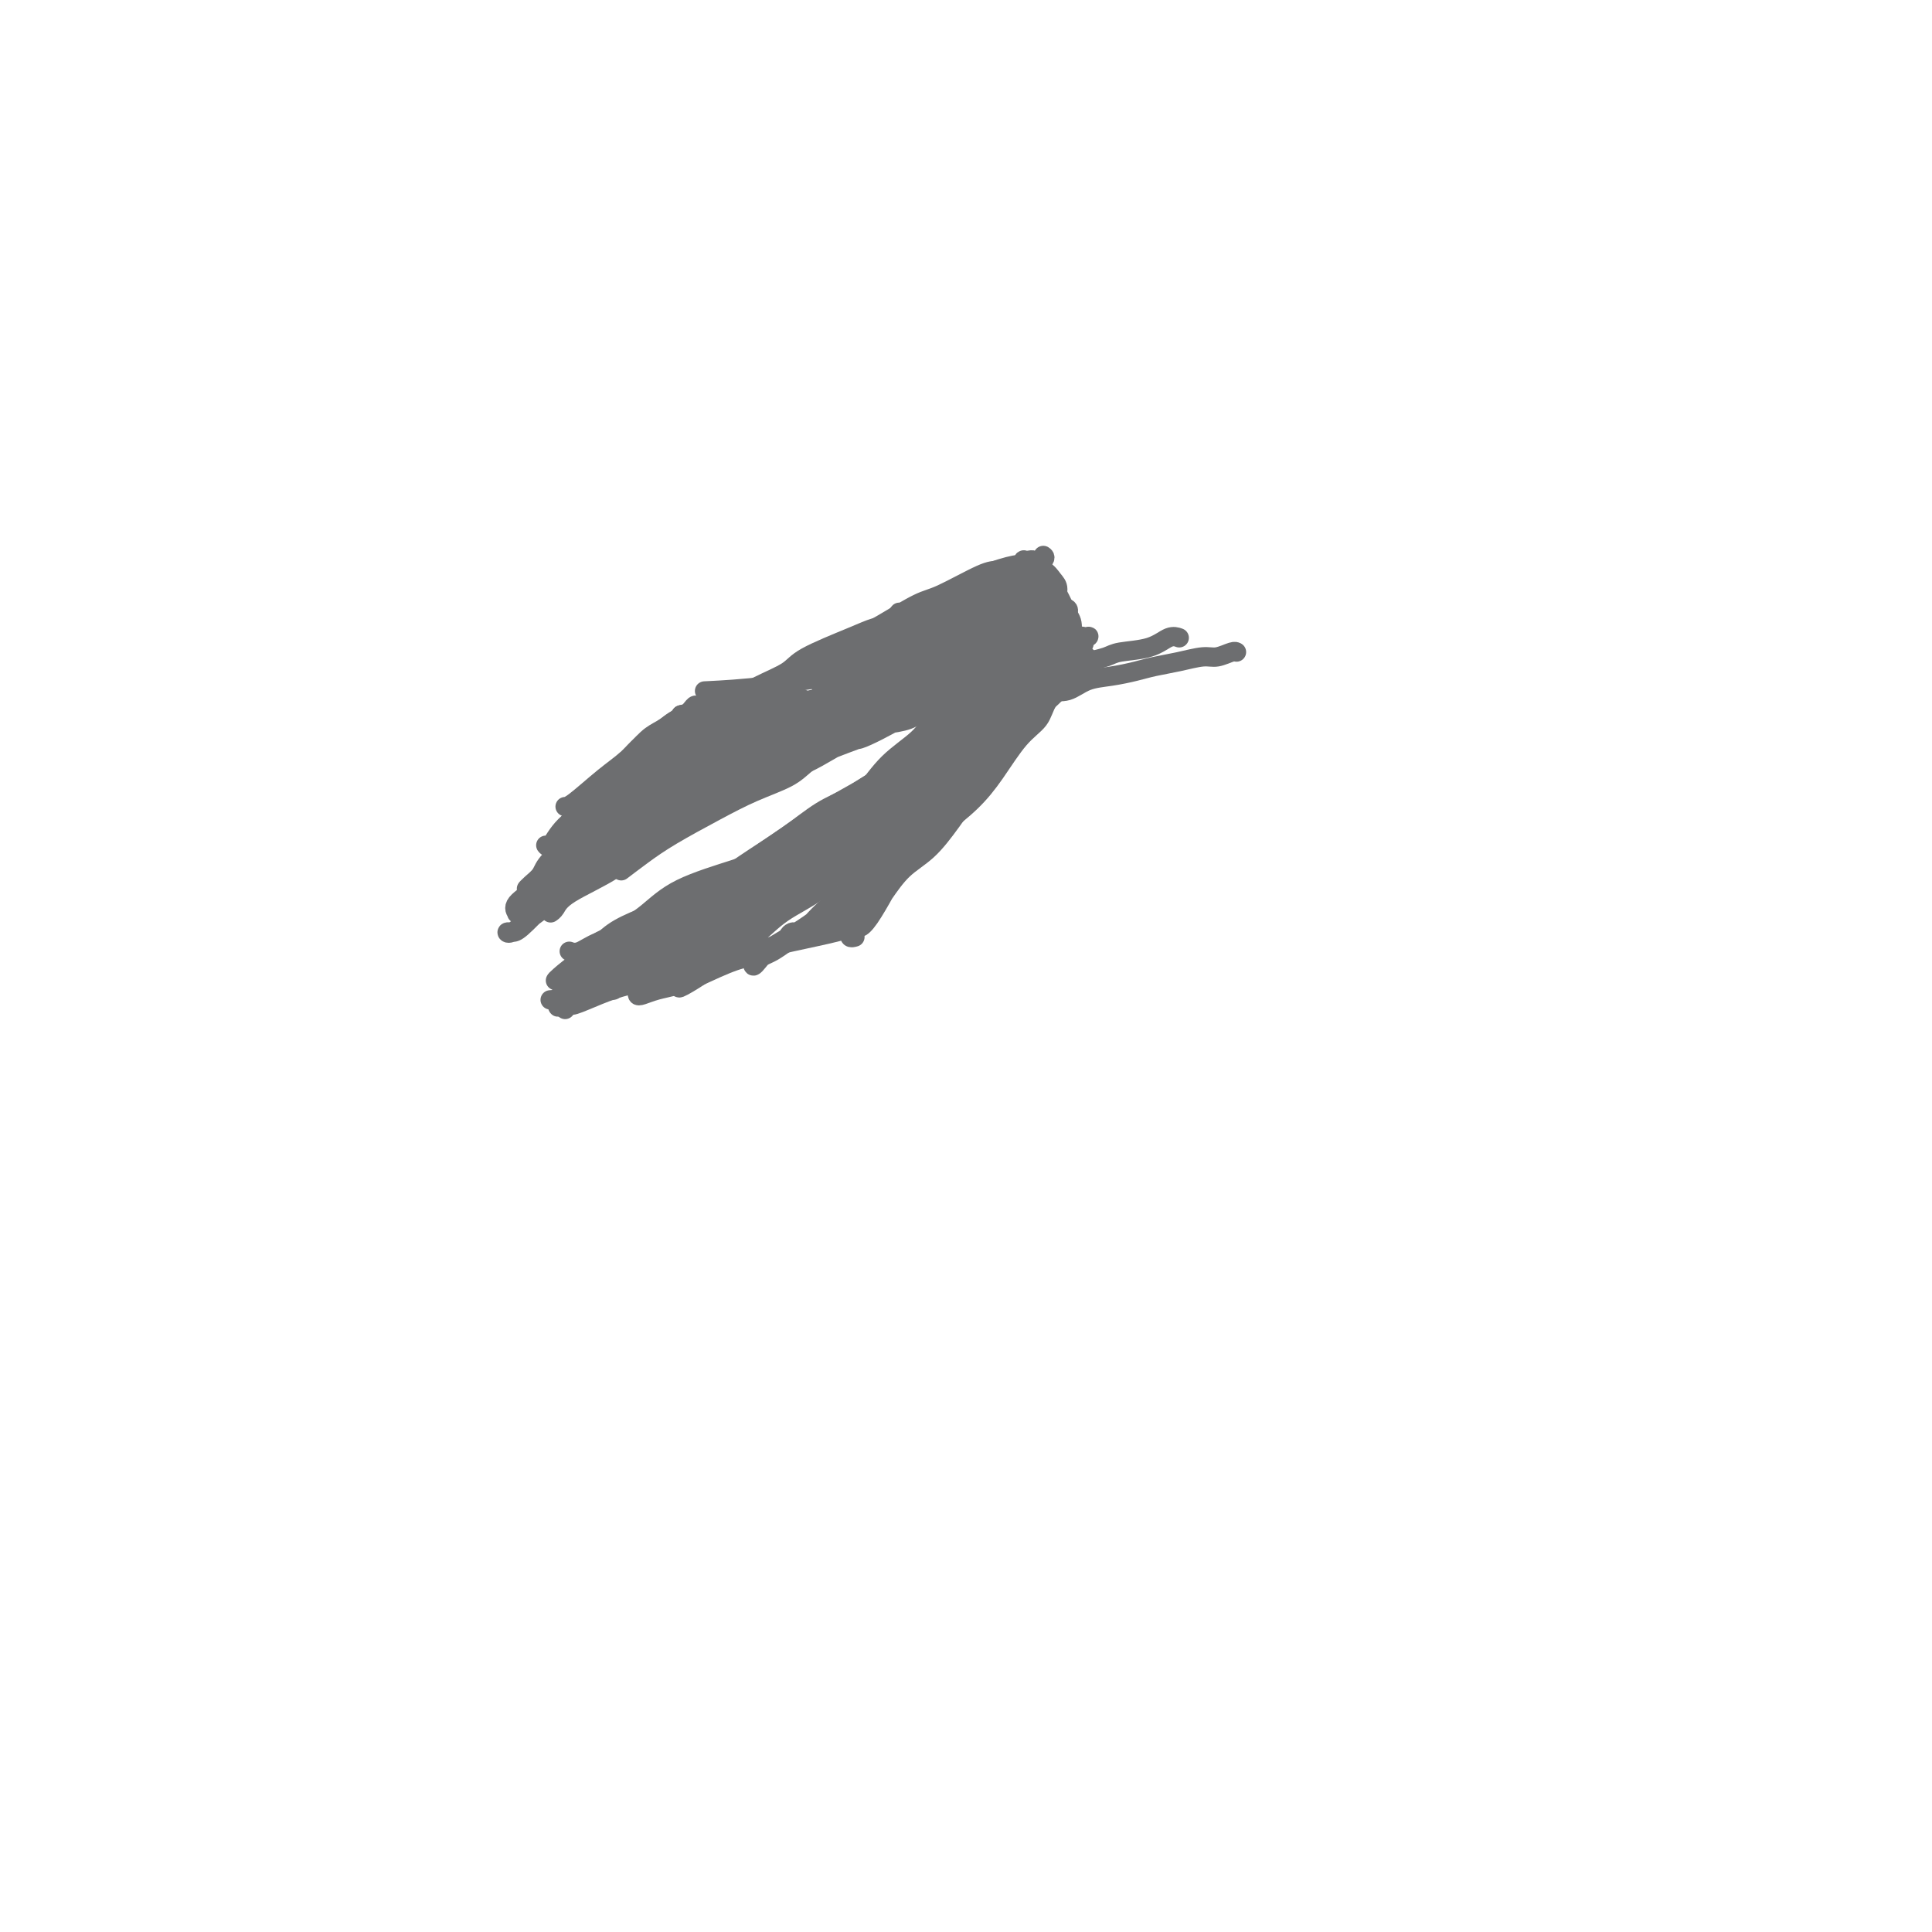 <svg viewBox='0 0 400 400' version='1.1' xmlns='http://www.w3.org/2000/svg' xmlns:xlink='http://www.w3.org/1999/xlink'><g fill='none' stroke='#6D6E70' stroke-width='4' stroke-linecap='round' stroke-linejoin='round'><path d='M201,138c0.656,-0.122 1.313,-0.245 1,0c-0.313,0.245 -1.595,0.857 -3,1c-1.405,0.143 -2.932,-0.182 -6,0c-3.068,0.182 -7.679,0.872 -11,1c-3.321,0.128 -5.354,-0.306 -9,0c-3.646,0.306 -8.905,1.352 -14,2c-5.095,0.648 -10.027,0.900 -12,1c-1.973,0.100 -0.986,0.050 0,0'/><path d='M141,148c-0.149,0.230 -0.298,0.461 -1,1c-0.702,0.539 -1.956,1.388 -3,2c-1.044,0.612 -1.877,0.987 -3,2c-1.123,1.013 -2.536,2.664 -4,4c-1.464,1.336 -2.980,2.358 -5,4c-2.020,1.642 -4.544,3.904 -6,5c-1.456,1.096 -1.845,1.028 -2,1c-0.155,-0.028 -0.078,-0.014 0,0'/><path d='M141,148c0.388,-0.134 0.777,-0.268 1,0c0.223,0.268 0.282,0.938 0,1c-0.282,0.062 -0.905,-0.484 -2,0c-1.095,0.484 -2.663,1.997 -4,3c-1.337,1.003 -2.442,1.495 -4,3c-1.558,1.505 -3.570,4.021 -5,6c-1.430,1.979 -2.278,3.420 -4,5c-1.722,1.580 -4.317,3.300 -6,5c-1.683,1.700 -2.453,3.381 -3,4c-0.547,0.619 -0.871,0.177 -1,0c-0.129,-0.177 -0.065,-0.088 0,0'/><path d='M139,152c-0.337,0.368 -0.673,0.735 -1,1c-0.327,0.265 -0.644,0.426 -1,1c-0.356,0.574 -0.752,1.560 -2,3c-1.248,1.440 -3.347,3.336 -5,5c-1.653,1.664 -2.860,3.098 -5,5c-2.140,1.902 -5.213,4.273 -7,6c-1.787,1.727 -2.289,2.811 -3,4c-0.711,1.189 -1.632,2.483 -2,3c-0.368,0.517 -0.184,0.259 0,0'/><path d='M110,183c-0.481,0.490 -0.961,0.981 -1,1c-0.039,0.019 0.364,-0.433 1,-1c0.636,-0.567 1.506,-1.250 2,-2c0.494,-0.750 0.612,-1.566 2,-3c1.388,-1.434 4.044,-3.484 6,-5c1.956,-1.516 3.210,-2.498 5,-4c1.790,-1.502 4.115,-3.523 6,-5c1.885,-1.477 3.331,-2.410 5,-4c1.669,-1.590 3.561,-3.838 5,-5c1.439,-1.162 2.425,-1.238 4,-2c1.575,-0.762 3.738,-2.209 5,-3c1.262,-0.791 1.624,-0.925 2,-1c0.376,-0.075 0.767,-0.089 1,0c0.233,0.089 0.308,0.282 -1,1c-1.308,0.718 -3.997,1.963 -6,3c-2.003,1.037 -3.318,1.868 -5,3c-1.682,1.132 -3.729,2.566 -6,4c-2.271,1.434 -4.765,2.866 -7,4c-2.235,1.134 -4.210,1.968 -6,3c-1.790,1.032 -3.396,2.262 -4,3c-0.604,0.738 -0.207,0.985 0,1c0.207,0.015 0.222,-0.203 0,0c-0.222,0.203 -0.683,0.827 -1,1c-0.317,0.173 -0.491,-0.105 1,-1c1.491,-0.895 4.646,-2.408 7,-4c2.354,-1.592 3.906,-3.265 7,-5c3.094,-1.735 7.730,-3.534 11,-5c3.270,-1.466 5.176,-2.599 7,-4c1.824,-1.401 3.568,-3.069 5,-4c1.432,-0.931 2.552,-1.123 3,-1c0.448,0.123 0.224,0.562 0,1'/><path d='M158,149c5.706,-2.984 -0.029,0.054 -3,2c-2.971,1.946 -3.178,2.798 -5,4c-1.822,1.202 -5.258,2.755 -8,4c-2.742,1.245 -4.791,2.184 -7,3c-2.209,0.816 -4.578,1.510 -6,2c-1.422,0.490 -1.897,0.778 -2,1c-0.103,0.222 0.165,0.379 0,0c-0.165,-0.379 -0.763,-1.295 0,-2c0.763,-0.705 2.887,-1.200 5,-2c2.113,-0.800 4.216,-1.906 7,-3c2.784,-1.094 6.251,-2.177 9,-3c2.749,-0.823 4.782,-1.387 7,-2c2.218,-0.613 4.621,-1.274 7,-2c2.379,-0.726 4.736,-1.515 7,-2c2.264,-0.485 4.437,-0.666 6,-1c1.563,-0.334 2.517,-0.823 4,-1c1.483,-0.177 3.497,-0.044 5,0c1.503,0.044 2.495,-0.002 3,0c0.505,0.002 0.521,0.052 1,0c0.479,-0.052 1.419,-0.207 1,0c-0.419,0.207 -2.198,0.775 -3,1c-0.802,0.225 -0.629,0.105 -1,0c-0.371,-0.105 -1.288,-0.197 -3,0c-1.712,0.197 -4.220,0.683 -6,1c-1.780,0.317 -2.830,0.466 -5,1c-2.170,0.534 -5.458,1.452 -8,2c-2.542,0.548 -4.338,0.724 -6,1c-1.662,0.276 -3.189,0.650 -4,1c-0.811,0.350 -0.905,0.675 -1,1'/><path d='M152,155c-5.451,1.317 -1.579,0.609 2,0c3.579,-0.609 6.865,-1.120 10,-2c3.135,-0.880 6.118,-2.131 10,-3c3.882,-0.869 8.662,-1.357 12,-2c3.338,-0.643 5.234,-1.440 7,-2c1.766,-0.560 3.403,-0.882 5,-1c1.597,-0.118 3.155,-0.032 4,0c0.845,0.032 0.979,0.011 1,0c0.021,-0.011 -0.071,-0.010 0,0c0.071,0.010 0.304,0.029 -1,0c-1.304,-0.029 -4.144,-0.107 -6,0c-1.856,0.107 -2.729,0.399 -5,1c-2.271,0.601 -5.939,1.512 -9,2c-3.061,0.488 -5.516,0.553 -8,1c-2.484,0.447 -4.999,1.276 -8,2c-3.001,0.724 -6.489,1.342 -9,2c-2.511,0.658 -4.045,1.355 -5,2c-0.955,0.645 -1.332,1.239 -1,1c0.332,-0.239 1.372,-1.310 3,-2c1.628,-0.690 3.843,-1.001 7,-2c3.157,-0.999 7.254,-2.688 11,-4c3.746,-1.312 7.139,-2.246 11,-3c3.861,-0.754 8.189,-1.326 11,-2c2.811,-0.674 4.104,-1.449 5,-2c0.896,-0.551 1.395,-0.879 2,-1c0.605,-0.121 1.316,-0.035 1,0c-0.316,0.035 -1.658,0.017 -3,0'/><path d='M199,140c-0.738,-0.084 -1.083,-0.295 -2,0c-0.917,0.295 -2.404,1.096 -6,2c-3.596,0.904 -9.300,1.912 -14,3c-4.700,1.088 -8.397,2.257 -12,3c-3.603,0.743 -7.111,1.061 -11,2c-3.889,0.939 -8.157,2.498 -10,3c-1.843,0.502 -1.260,-0.053 -1,0c0.260,0.053 0.198,0.713 2,0c1.802,-0.713 5.469,-2.797 9,-4c3.531,-1.203 6.925,-1.523 11,-2c4.075,-0.477 8.830,-1.112 12,-2c3.170,-0.888 4.753,-2.028 7,-3c2.247,-0.972 5.156,-1.775 7,-2c1.844,-0.225 2.622,0.128 3,0c0.378,-0.128 0.357,-0.736 0,-1c-0.357,-0.264 -1.048,-0.183 -2,0c-0.952,0.183 -2.164,0.467 -4,1c-1.836,0.533 -4.295,1.313 -7,2c-2.705,0.687 -5.654,1.280 -9,2c-3.346,0.720 -7.089,1.567 -10,2c-2.911,0.433 -4.991,0.453 -7,1c-2.009,0.547 -3.948,1.622 -5,2c-1.052,0.378 -1.218,0.060 -1,0c0.218,-0.060 0.819,0.138 1,0c0.181,-0.138 -0.058,-0.612 1,-1c1.058,-0.388 3.415,-0.692 5,-1c1.585,-0.308 2.400,-0.621 4,-1c1.600,-0.379 3.986,-0.823 5,-1c1.014,-0.177 0.658,-0.086 1,0c0.342,0.086 1.384,0.167 1,0c-0.384,-0.167 -2.192,-0.584 -4,-1'/><path d='M163,144c1.400,-0.639 -1.599,0.264 -4,1c-2.401,0.736 -4.202,1.306 -6,2c-1.798,0.694 -3.592,1.511 -5,2c-1.408,0.489 -2.429,0.650 -3,1c-0.571,0.350 -0.690,0.888 -1,1c-0.310,0.112 -0.809,-0.201 -1,0c-0.191,0.201 -0.073,0.915 0,1c0.073,0.085 0.101,-0.461 1,-1c0.899,-0.539 2.671,-1.072 4,-2c1.329,-0.928 2.217,-2.252 3,-3c0.783,-0.748 1.461,-0.920 2,-1c0.539,-0.080 0.939,-0.069 1,0c0.061,0.069 -0.217,0.195 -1,0c-0.783,-0.195 -2.073,-0.711 -4,0c-1.927,0.711 -4.493,2.649 -6,4c-1.507,1.351 -1.957,2.117 -3,3c-1.043,0.883 -2.679,1.884 -4,3c-1.321,1.116 -2.327,2.346 -3,3c-0.673,0.654 -1.013,0.730 -1,1c0.013,0.270 0.378,0.733 1,1c0.622,0.267 1.499,0.339 2,0c0.501,-0.339 0.625,-1.088 1,-2c0.375,-0.912 1.001,-1.986 2,-3c0.999,-1.014 2.370,-1.968 3,-3c0.630,-1.032 0.518,-2.143 1,-3c0.482,-0.857 1.557,-1.462 2,-2c0.443,-0.538 0.253,-1.010 0,-1c-0.253,0.010 -0.568,0.503 -1,1c-0.432,0.497 -0.981,0.999 -2,2c-1.019,1.001 -2.510,2.500 -4,4'/><path d='M137,153c-1.563,1.195 -1.969,1.183 -3,2c-1.031,0.817 -2.687,2.464 -4,4c-1.313,1.536 -2.283,2.963 -3,4c-0.717,1.037 -1.182,1.685 -1,2c0.182,0.315 1.010,0.296 1,0c-0.010,-0.296 -0.859,-0.869 0,-2c0.859,-1.131 3.425,-2.818 5,-4c1.575,-1.182 2.158,-1.857 3,-3c0.842,-1.143 1.942,-2.754 3,-4c1.058,-1.246 2.075,-2.126 3,-3c0.925,-0.874 1.760,-1.741 0,0c-1.760,1.741 -6.115,6.091 -9,9c-2.885,2.909 -4.301,4.376 -6,6c-1.699,1.624 -3.682,3.403 -5,5c-1.318,1.597 -1.971,3.012 -3,4c-1.029,0.988 -2.433,1.550 -3,2c-0.567,0.450 -0.298,0.788 0,1c0.298,0.212 0.625,0.297 1,0c0.375,-0.297 0.797,-0.976 2,-2c1.203,-1.024 3.188,-2.394 5,-4c1.812,-1.606 3.452,-3.450 5,-5c1.548,-1.550 3.003,-2.808 4,-4c0.997,-1.192 1.535,-2.319 2,-3c0.465,-0.681 0.857,-0.914 0,0c-0.857,0.914 -2.961,2.977 -4,4c-1.039,1.023 -1.011,1.007 -1,1c0.011,-0.007 0.006,-0.003 0,0'/><path d='M202,145c-0.356,0.083 -0.712,0.165 -1,0c-0.288,-0.165 -0.509,-0.579 -1,0c-0.491,0.579 -1.253,2.149 -2,3c-0.747,0.851 -1.478,0.984 -3,2c-1.522,1.016 -3.836,2.917 -6,5c-2.164,2.083 -4.178,4.348 -6,6c-1.822,1.652 -3.451,2.691 -5,4c-1.549,1.309 -3.017,2.887 -4,4c-0.983,1.113 -1.480,1.762 -2,2c-0.520,0.238 -1.063,0.064 -1,0c0.063,-0.064 0.732,-0.018 1,0c0.268,0.018 0.134,0.009 0,0'/><path d='M196,145c-0.326,0.345 -0.652,0.691 -1,1c-0.348,0.309 -0.718,0.582 -1,1c-0.282,0.418 -0.476,0.982 -1,2c-0.524,1.018 -1.378,2.492 -3,4c-1.622,1.508 -4.014,3.051 -6,5c-1.986,1.949 -3.568,4.305 -5,6c-1.432,1.695 -2.713,2.730 -4,4c-1.287,1.270 -2.580,2.774 -4,4c-1.420,1.226 -2.968,2.174 -3,2c-0.032,-0.174 1.454,-1.470 2,-2c0.546,-0.530 0.154,-0.293 1,-1c0.846,-0.707 2.930,-2.357 5,-4c2.070,-1.643 4.127,-3.278 6,-5c1.873,-1.722 3.564,-3.531 5,-5c1.436,-1.469 2.617,-2.597 4,-4c1.383,-1.403 2.966,-3.080 4,-4c1.034,-0.920 1.518,-1.081 2,-1c0.482,0.081 0.963,0.404 1,1c0.037,0.596 -0.370,1.463 -1,2c-0.630,0.537 -1.485,0.742 -3,2c-1.515,1.258 -3.692,3.569 -6,6c-2.308,2.431 -4.748,4.981 -7,7c-2.252,2.019 -4.318,3.506 -7,5c-2.682,1.494 -5.982,2.994 -8,4c-2.018,1.006 -2.756,1.519 -4,2c-1.244,0.481 -2.994,0.929 -2,0c0.994,-0.929 4.730,-3.235 7,-5c2.270,-1.765 3.072,-2.989 5,-4c1.928,-1.011 4.981,-1.811 7,-3c2.019,-1.189 3.006,-2.768 4,-4c0.994,-1.232 1.997,-2.116 3,-3'/><path d='M186,158c3.997,-3.038 1.991,-1.133 1,0c-0.991,1.133 -0.967,1.496 -2,2c-1.033,0.504 -3.122,1.151 -6,3c-2.878,1.849 -6.546,4.902 -9,7c-2.454,2.098 -3.696,3.243 -5,4c-1.304,0.757 -2.671,1.127 -4,2c-1.329,0.873 -2.618,2.248 -3,3c-0.382,0.752 0.145,0.882 0,1c-0.145,0.118 -0.962,0.224 -1,0c-0.038,-0.224 0.703,-0.778 1,-1c0.297,-0.222 0.148,-0.111 0,0'/><path d='M175,170c0.551,0.096 1.102,0.191 1,0c-0.102,-0.191 -0.856,-0.669 -2,0c-1.144,0.669 -2.676,2.486 -5,4c-2.324,1.514 -5.438,2.725 -8,4c-2.562,1.275 -4.571,2.612 -7,4c-2.429,1.388 -5.278,2.826 -8,4c-2.722,1.174 -5.316,2.083 -7,3c-1.684,0.917 -2.459,1.841 -3,2c-0.541,0.159 -0.848,-0.448 0,-1c0.848,-0.552 2.851,-1.050 5,-2c2.149,-0.950 4.443,-2.350 7,-4c2.557,-1.650 5.377,-3.548 8,-5c2.623,-1.452 5.051,-2.457 7,-3c1.949,-0.543 3.420,-0.623 4,-1c0.580,-0.377 0.269,-1.052 0,-1c-0.269,0.052 -0.495,0.832 -2,2c-1.505,1.168 -4.290,2.723 -7,4c-2.710,1.277 -5.346,2.276 -9,4c-3.654,1.724 -8.327,4.172 -12,6c-3.673,1.828 -6.347,3.035 -8,4c-1.653,0.965 -2.285,1.687 -3,2c-0.715,0.313 -1.513,0.216 -2,0c-0.487,-0.216 -0.662,-0.551 0,-1c0.662,-0.449 2.160,-1.013 4,-2c1.840,-0.987 4.022,-2.398 6,-4c1.978,-1.602 3.754,-3.396 7,-5c3.246,-1.604 7.963,-3.018 11,-4c3.037,-0.982 4.395,-1.534 6,-2c1.605,-0.466 3.459,-0.848 4,-1c0.541,-0.152 -0.229,-0.076 -1,0'/><path d='M161,177c1.930,-0.637 -3.245,1.272 -7,3c-3.755,1.728 -6.091,3.275 -9,5c-2.909,1.725 -6.393,3.627 -9,5c-2.607,1.373 -4.338,2.215 -6,3c-1.662,0.785 -3.256,1.512 -4,2c-0.744,0.488 -0.638,0.738 -1,1c-0.362,0.262 -1.191,0.537 -1,0c0.191,-0.537 1.402,-1.886 3,-3c1.598,-1.114 3.584,-1.992 6,-3c2.416,-1.008 5.264,-2.147 7,-3c1.736,-0.853 2.360,-1.420 4,-2c1.640,-0.580 4.294,-1.173 4,-1c-0.294,0.173 -3.538,1.112 -6,2c-2.462,0.888 -4.141,1.727 -6,3c-1.859,1.273 -3.896,2.982 -6,4c-2.104,1.018 -4.275,1.345 -6,2c-1.725,0.655 -3.003,1.638 -4,2c-0.997,0.362 -1.713,0.103 -2,0c-0.287,-0.103 -0.143,-0.052 0,0'/><path d='M115,203c0.064,-0.119 0.129,-0.238 1,-1c0.871,-0.762 2.549,-2.167 4,-3c1.451,-0.833 2.674,-1.092 5,-2c2.326,-0.908 5.755,-2.463 9,-4c3.245,-1.537 6.306,-3.057 10,-5c3.694,-1.943 8.020,-4.311 12,-6c3.980,-1.689 7.613,-2.700 11,-4c3.387,-1.300 6.527,-2.888 9,-4c2.473,-1.112 4.278,-1.746 5,-2c0.722,-0.254 0.361,-0.127 0,0'/><path d='M132,193c-0.659,-0.050 -1.319,-0.099 -1,0c0.319,0.099 1.616,0.347 3,0c1.384,-0.347 2.854,-1.288 4,-2c1.146,-0.712 1.968,-1.196 4,-2c2.032,-0.804 5.274,-1.929 8,-3c2.726,-1.071 4.937,-2.088 7,-3c2.063,-0.912 3.978,-1.719 6,-3c2.022,-1.281 4.149,-3.037 6,-4c1.851,-0.963 3.424,-1.135 5,-2c1.576,-0.865 3.155,-2.425 4,-3c0.845,-0.575 0.956,-0.164 1,0c0.044,0.164 0.022,0.082 0,0'/><path d='M127,197c0.271,-0.041 0.542,-0.083 1,0c0.458,0.083 1.105,0.289 2,0c0.895,-0.289 2.040,-1.075 4,-2c1.960,-0.925 4.736,-1.991 7,-3c2.264,-1.009 4.016,-1.962 6,-3c1.984,-1.038 4.202,-2.162 6,-3c1.798,-0.838 3.178,-1.391 5,-2c1.822,-0.609 4.086,-1.274 6,-2c1.914,-0.726 3.480,-1.514 5,-2c1.520,-0.486 2.996,-0.669 4,-1c1.004,-0.331 1.536,-0.809 2,-1c0.464,-0.191 0.858,-0.093 1,0c0.142,0.093 0.031,0.182 0,0c-0.031,-0.182 0.019,-0.634 0,-1c-0.019,-0.366 -0.105,-0.645 0,-1c0.105,-0.355 0.403,-0.785 1,-1c0.597,-0.215 1.493,-0.216 2,-1c0.507,-0.784 0.626,-2.350 1,-3c0.374,-0.650 1.003,-0.382 2,-1c0.997,-0.618 2.361,-2.121 3,-3c0.639,-0.879 0.553,-1.132 1,-2c0.447,-0.868 1.428,-2.349 2,-3c0.572,-0.651 0.735,-0.472 1,-1c0.265,-0.528 0.633,-1.764 1,-3'/><path d='M190,158c2.631,-3.480 2.210,-2.180 2,-2c-0.210,0.180 -0.209,-0.761 0,-1c0.209,-0.239 0.625,0.222 1,0c0.375,-0.222 0.709,-1.128 1,-1c0.291,0.128 0.539,1.289 0,2c-0.539,0.711 -1.866,0.973 -3,2c-1.134,1.027 -2.075,2.821 -3,4c-0.925,1.179 -1.834,1.745 -3,3c-1.166,1.255 -2.589,3.200 -4,5c-1.411,1.800 -2.809,3.455 -4,5c-1.191,1.545 -2.176,2.981 -3,4c-0.824,1.019 -1.488,1.620 -2,2c-0.512,0.380 -0.871,0.538 -1,1c-0.129,0.462 -0.029,1.227 0,1c0.029,-0.227 -0.012,-1.445 0,-2c0.012,-0.555 0.078,-0.447 1,-1c0.922,-0.553 2.699,-1.766 4,-3c1.301,-1.234 2.124,-2.488 3,-4c0.876,-1.512 1.803,-3.283 3,-5c1.197,-1.717 2.663,-3.379 4,-5c1.337,-1.621 2.544,-3.199 4,-5c1.456,-1.801 3.160,-3.824 4,-5c0.840,-1.176 0.815,-1.504 1,-2c0.185,-0.496 0.579,-1.159 1,-2c0.421,-0.841 0.870,-1.861 1,-2c0.130,-0.139 -0.058,0.602 0,1c0.058,0.398 0.362,0.453 0,1c-0.362,0.547 -1.389,1.585 -2,3c-0.611,1.415 -0.805,3.208 -1,5'/><path d='M194,157c-1.043,2.433 -2.650,4.514 -4,6c-1.350,1.486 -2.443,2.375 -4,4c-1.557,1.625 -3.580,3.985 -5,6c-1.420,2.015 -2.239,3.685 -3,5c-0.761,1.315 -1.463,2.274 -2,3c-0.537,0.726 -0.907,1.218 -1,1c-0.093,-0.218 0.093,-1.145 1,-2c0.907,-0.855 2.535,-1.638 4,-3c1.465,-1.362 2.766,-3.301 4,-5c1.234,-1.699 2.400,-3.156 4,-5c1.600,-1.844 3.635,-4.075 5,-6c1.365,-1.925 2.059,-3.544 3,-5c0.941,-1.456 2.129,-2.749 3,-4c0.871,-1.251 1.425,-2.460 2,-3c0.575,-0.540 1.172,-0.409 1,0c-0.172,0.409 -1.114,1.098 -2,2c-0.886,0.902 -1.716,2.018 -3,4c-1.284,1.982 -3.023,4.829 -5,7c-1.977,2.171 -4.194,3.667 -6,5c-1.806,1.333 -3.201,2.503 -4,4c-0.799,1.497 -1.001,3.321 -1,4c0.001,0.679 0.206,0.215 0,0c-0.206,-0.215 -0.822,-0.180 -1,0c-0.178,0.180 0.082,0.504 1,0c0.918,-0.504 2.493,-1.836 4,-3c1.507,-1.164 2.944,-2.160 4,-3c1.056,-0.840 1.730,-1.526 3,-3c1.270,-1.474 3.135,-3.737 5,-6'/><path d='M197,160c2.989,-3.456 2.463,-4.596 3,-6c0.537,-1.404 2.138,-3.071 3,-4c0.862,-0.929 0.987,-1.119 1,-1c0.013,0.119 -0.084,0.547 0,1c0.084,0.453 0.348,0.929 0,2c-0.348,1.071 -1.310,2.736 -3,5c-1.690,2.264 -4.108,5.129 -6,7c-1.892,1.871 -3.257,2.750 -5,4c-1.743,1.250 -3.863,2.872 -5,4c-1.137,1.128 -1.292,1.762 -1,2c0.292,0.238 1.029,0.080 1,0c-0.029,-0.080 -0.826,-0.081 0,-1c0.826,-0.919 3.273,-2.754 5,-4c1.727,-1.246 2.734,-1.903 4,-3c1.266,-1.097 2.790,-2.636 4,-4c1.210,-1.364 2.104,-2.555 3,-4c0.896,-1.445 1.794,-3.143 2,-4c0.206,-0.857 -0.279,-0.872 0,-1c0.279,-0.128 1.322,-0.368 1,0c-0.322,0.368 -2.010,1.343 -4,3c-1.990,1.657 -4.281,3.996 -6,6c-1.719,2.004 -2.867,3.674 -4,5c-1.133,1.326 -2.253,2.309 -3,3c-0.747,0.691 -1.123,1.091 -1,1c0.123,-0.091 0.745,-0.673 1,-1c0.255,-0.327 0.143,-0.400 1,-1c0.857,-0.600 2.683,-1.728 4,-3c1.317,-1.272 2.124,-2.689 3,-4c0.876,-1.311 1.822,-2.518 3,-4c1.178,-1.482 2.589,-3.241 4,-5'/><path d='M202,153c2.483,-2.780 1.191,-1.231 1,-1c-0.191,0.231 0.718,-0.855 1,-1c0.282,-0.145 -0.064,0.651 0,1c0.064,0.349 0.539,0.251 1,0c0.461,-0.251 0.907,-0.655 1,-1c0.093,-0.345 -0.168,-0.631 0,-1c0.168,-0.369 0.766,-0.820 1,-1c0.234,-0.180 0.105,-0.088 0,0c-0.105,0.088 -0.187,0.171 0,0c0.187,-0.171 0.641,-0.595 1,-1c0.359,-0.405 0.622,-0.789 1,-1c0.378,-0.211 0.871,-0.249 1,0c0.129,0.249 -0.106,0.785 0,1c0.106,0.215 0.553,0.107 1,0'/><path d='M211,148c1.446,-0.968 0.561,-0.887 0,-1c-0.561,-0.113 -0.796,-0.418 -1,0c-0.204,0.418 -0.376,1.560 -1,2c-0.624,0.440 -1.701,0.177 -2,0c-0.299,-0.177 0.180,-0.268 0,0c-0.180,0.268 -1.017,0.895 -1,1c0.017,0.105 0.890,-0.311 1,-1c0.110,-0.689 -0.542,-1.652 -1,-2c-0.458,-0.348 -0.722,-0.082 -1,0c-0.278,0.082 -0.569,-0.019 -1,0c-0.431,0.019 -1.001,0.160 -1,0c0.001,-0.160 0.575,-0.620 1,-1c0.425,-0.380 0.702,-0.682 1,-1c0.298,-0.318 0.616,-0.654 1,-1c0.384,-0.346 0.835,-0.701 1,-1c0.165,-0.299 0.044,-0.542 0,-1c-0.044,-0.458 -0.013,-1.131 0,-1c0.013,0.131 0.006,1.065 0,2'/><path d='M207,143c0.265,-0.401 -0.073,0.596 0,1c0.073,0.404 0.556,0.214 1,0c0.444,-0.214 0.848,-0.454 1,-1c0.152,-0.546 0.051,-1.399 0,-2c-0.051,-0.601 -0.052,-0.950 0,-1c0.052,-0.050 0.157,0.198 0,0c-0.157,-0.198 -0.577,-0.841 -1,-1c-0.423,-0.159 -0.849,0.166 -1,0c-0.151,-0.166 -0.026,-0.823 0,-1c0.026,-0.177 -0.048,0.124 0,0c0.048,-0.124 0.216,-0.675 0,-1c-0.216,-0.325 -0.816,-0.425 -1,0c-0.184,0.425 0.048,1.375 0,2c-0.048,0.625 -0.377,0.924 0,1c0.377,0.076 1.460,-0.070 2,0c0.540,0.070 0.537,0.355 1,1c0.463,0.645 1.391,1.648 2,2c0.609,0.352 0.897,0.053 1,0c0.103,-0.053 0.019,0.141 0,0c-0.019,-0.141 0.026,-0.615 0,-1c-0.026,-0.385 -0.122,-0.681 0,-1c0.122,-0.319 0.464,-0.663 0,-1c-0.464,-0.337 -1.732,-0.669 -3,-1'/><path d='M209,139c-0.637,-0.513 -1.229,0.205 -2,0c-0.771,-0.205 -1.723,-1.334 -2,-2c-0.277,-0.666 0.119,-0.869 0,-1c-0.119,-0.131 -0.752,-0.190 -1,0c-0.248,0.190 -0.110,0.629 0,1c0.110,0.371 0.191,0.673 0,1c-0.191,0.327 -0.655,0.680 0,1c0.655,0.320 2.428,0.608 3,1c0.572,0.392 -0.058,0.887 0,1c0.058,0.113 0.802,-0.155 1,0c0.198,0.155 -0.151,0.732 0,1c0.151,0.268 0.801,0.228 1,0c0.199,-0.228 -0.055,-0.643 0,-1c0.055,-0.357 0.418,-0.656 0,-1c-0.418,-0.344 -1.617,-0.733 -2,-1c-0.383,-0.267 0.051,-0.412 0,-1c-0.051,-0.588 -0.587,-1.621 -1,-2c-0.413,-0.379 -0.704,-0.106 -1,0c-0.296,0.106 -0.598,0.045 -1,0c-0.402,-0.045 -0.903,-0.075 -1,0c-0.097,0.075 0.212,0.255 0,1c-0.212,0.745 -0.943,2.057 -1,3c-0.057,0.943 0.562,1.518 1,2c0.438,0.482 0.695,0.869 1,1c0.305,0.131 0.659,0.004 1,0c0.341,-0.004 0.669,0.114 1,0c0.331,-0.114 0.666,-0.461 1,-1c0.334,-0.539 0.667,-1.269 1,-2'/><path d='M208,140c0.604,-0.663 0.114,-0.822 0,-1c-0.114,-0.178 0.150,-0.377 0,-1c-0.150,-0.623 -0.712,-1.671 -1,-2c-0.288,-0.329 -0.301,0.062 -1,0c-0.699,-0.062 -2.083,-0.578 -3,0c-0.917,0.578 -1.365,2.250 -2,3c-0.635,0.750 -1.455,0.577 -2,1c-0.545,0.423 -0.813,1.442 -1,2c-0.187,0.558 -0.291,0.654 0,1c0.291,0.346 0.979,0.942 2,1c1.021,0.058 2.376,-0.423 3,-1c0.624,-0.577 0.518,-1.250 1,-2c0.482,-0.750 1.554,-1.575 2,-2c0.446,-0.425 0.268,-0.448 0,-1c-0.268,-0.552 -0.626,-1.634 -1,-2c-0.374,-0.366 -0.764,-0.018 -1,0c-0.236,0.018 -0.317,-0.294 -1,0c-0.683,0.294 -1.967,1.193 -3,2c-1.033,0.807 -1.816,1.523 -2,2c-0.184,0.477 0.231,0.714 0,1c-0.231,0.286 -1.107,0.620 -1,1c0.107,0.380 1.198,0.807 2,1c0.802,0.193 1.315,0.154 2,0c0.685,-0.154 1.543,-0.422 2,-1c0.457,-0.578 0.512,-1.464 1,-2c0.488,-0.536 1.409,-0.721 2,-1c0.591,-0.279 0.851,-0.652 1,-1c0.149,-0.348 0.185,-0.671 0,-1c-0.185,-0.329 -0.593,-0.665 -1,-1'/><path d='M206,136c0.086,-0.961 -1.198,-0.363 -2,0c-0.802,0.363 -1.122,0.490 -2,1c-0.878,0.510 -2.313,1.401 -3,2c-0.687,0.599 -0.627,0.905 -1,1c-0.373,0.095 -1.179,-0.021 -1,0c0.179,0.021 1.344,0.180 3,0c1.656,-0.180 3.805,-0.697 5,-1c1.195,-0.303 1.438,-0.392 2,-1c0.562,-0.608 1.445,-1.736 2,-2c0.555,-0.264 0.784,0.335 1,0c0.216,-0.335 0.421,-1.604 0,-2c-0.421,-0.396 -1.467,0.081 -2,0c-0.533,-0.081 -0.553,-0.719 -1,-1c-0.447,-0.281 -1.320,-0.205 -2,0c-0.680,0.205 -1.168,0.537 -2,1c-0.832,0.463 -2.007,1.055 -3,2c-0.993,0.945 -1.802,2.242 -2,3c-0.198,0.758 0.215,0.975 0,1c-0.215,0.025 -1.059,-0.144 -1,0c0.059,0.144 1.021,0.600 2,0c0.979,-0.600 1.976,-2.255 3,-3c1.024,-0.745 2.074,-0.579 3,-1c0.926,-0.421 1.729,-1.427 2,-2c0.271,-0.573 0.009,-0.711 0,-1c-0.009,-0.289 0.235,-0.727 0,-1c-0.235,-0.273 -0.948,-0.381 -2,0c-1.052,0.381 -2.443,1.252 -4,2c-1.557,0.748 -3.278,1.374 -5,2'/><path d='M196,136c-2.119,0.950 -2.915,1.326 -4,2c-1.085,0.674 -2.458,1.645 -3,2c-0.542,0.355 -0.252,0.094 0,0c0.252,-0.094 0.465,-0.022 1,0c0.535,0.022 1.390,-0.007 2,0c0.610,0.007 0.975,0.052 2,0c1.025,-0.052 2.709,-0.199 4,-1c1.291,-0.801 2.188,-2.255 3,-3c0.812,-0.745 1.538,-0.781 2,-1c0.462,-0.219 0.658,-0.620 1,-1c0.342,-0.380 0.829,-0.737 0,-1c-0.829,-0.263 -2.973,-0.431 -4,0c-1.027,0.431 -0.937,1.461 -2,2c-1.063,0.539 -3.278,0.589 -5,1c-1.722,0.411 -2.951,1.185 -4,2c-1.049,0.815 -1.919,1.672 -2,2c-0.081,0.328 0.628,0.128 1,0c0.372,-0.128 0.408,-0.185 1,0c0.592,0.185 1.740,0.611 3,0c1.260,-0.611 2.631,-2.258 4,-3c1.369,-0.742 2.737,-0.578 4,-1c1.263,-0.422 2.423,-1.431 3,-2c0.577,-0.569 0.573,-0.697 1,-1c0.427,-0.303 1.286,-0.780 1,-1c-0.286,-0.220 -1.716,-0.183 -2,0c-0.284,0.183 0.577,0.511 0,1c-0.577,0.489 -2.594,1.140 -5,2c-2.406,0.860 -5.203,1.930 -8,3'/><path d='M190,138c-3.204,1.094 -3.714,0.829 -5,1c-1.286,0.171 -3.347,0.777 -4,1c-0.653,0.223 0.101,0.064 0,0c-0.101,-0.064 -1.058,-0.031 -1,0c0.058,0.031 1.131,0.061 2,0c0.869,-0.061 1.535,-0.213 3,-1c1.465,-0.787 3.730,-2.208 6,-3c2.270,-0.792 4.544,-0.955 6,-1c1.456,-0.045 2.094,0.028 2,0c-0.094,-0.028 -0.918,-0.158 -1,0c-0.082,0.158 0.580,0.603 0,1c-0.580,0.397 -2.403,0.746 -4,1c-1.597,0.254 -2.968,0.415 -4,1c-1.032,0.585 -1.723,1.596 -2,2c-0.277,0.404 -0.138,0.202 0,0'/><path d='M189,147c0.510,0.025 1.020,0.051 1,0c-0.020,-0.051 -0.571,-0.178 -1,0c-0.429,0.178 -0.735,0.660 -3,2c-2.265,1.340 -6.487,3.539 -8,4c-1.513,0.461 -0.317,-0.817 -2,0c-1.683,0.817 -6.247,3.730 -9,5c-2.753,1.270 -3.697,0.898 -4,1c-0.303,0.102 0.035,0.676 0,1c-0.035,0.324 -0.441,0.396 0,0c0.441,-0.396 1.730,-1.261 3,-2c1.270,-0.739 2.522,-1.354 4,-2c1.478,-0.646 3.182,-1.325 5,-2c1.818,-0.675 3.750,-1.346 5,-2c1.250,-0.654 1.817,-1.289 3,-2c1.183,-0.711 2.982,-1.497 4,-2c1.018,-0.503 1.256,-0.723 2,-1c0.744,-0.277 1.994,-0.610 3,-1c1.006,-0.390 1.767,-0.838 2,-1c0.233,-0.162 -0.062,-0.038 0,0c0.062,0.038 0.482,-0.011 1,0c0.518,0.011 1.133,0.083 1,0c-0.133,-0.083 -1.015,-0.321 -2,0c-0.985,0.321 -2.073,1.202 -3,2c-0.927,0.798 -1.693,1.514 -3,2c-1.307,0.486 -3.153,0.743 -5,1'/><path d='M183,150c-2.995,1.377 -4.483,2.320 -6,3c-1.517,0.680 -3.063,1.096 -5,2c-1.937,0.904 -4.264,2.296 -6,3c-1.736,0.704 -2.879,0.720 -4,1c-1.121,0.280 -2.218,0.826 -3,1c-0.782,0.174 -1.247,-0.022 -1,0c0.247,0.022 1.206,0.263 2,0c0.794,-0.263 1.424,-1.031 3,-2c1.576,-0.969 4.099,-2.140 6,-3c1.901,-0.860 3.179,-1.407 5,-2c1.821,-0.593 4.183,-1.230 6,-2c1.817,-0.770 3.089,-1.672 4,-2c0.911,-0.328 1.462,-0.082 2,0c0.538,0.082 1.062,-0.000 1,0c-0.062,0.000 -0.711,0.083 -1,0c-0.289,-0.083 -0.217,-0.332 -1,0c-0.783,0.332 -2.419,1.244 -4,2c-1.581,0.756 -3.107,1.355 -5,2c-1.893,0.645 -4.155,1.336 -6,2c-1.845,0.664 -3.274,1.300 -5,2c-1.726,0.700 -3.749,1.465 -5,2c-1.251,0.535 -1.729,0.840 -2,1c-0.271,0.160 -0.333,0.173 0,0c0.333,-0.173 1.063,-0.533 2,-1c0.937,-0.467 2.083,-1.039 4,-2c1.917,-0.961 4.607,-2.309 6,-3c1.393,-0.691 1.491,-0.724 2,-1c0.509,-0.276 1.431,-0.793 2,-1c0.569,-0.207 0.784,-0.103 1,0'/><path d='M175,152c1.755,-0.941 -1.358,0.206 -3,1c-1.642,0.794 -1.812,1.236 -5,3c-3.188,1.764 -9.395,4.852 -12,6c-2.605,1.148 -1.609,0.356 -1,0c0.609,-0.356 0.832,-0.276 2,-1c1.168,-0.724 3.280,-2.251 5,-3c1.720,-0.749 3.046,-0.720 4,-1c0.954,-0.280 1.535,-0.868 2,-1c0.465,-0.132 0.815,0.191 1,0c0.185,-0.191 0.206,-0.896 0,-1c-0.206,-0.104 -0.637,0.393 -2,1c-1.363,0.607 -3.657,1.325 -5,2c-1.343,0.675 -1.733,1.306 -3,2c-1.267,0.694 -3.410,1.451 -5,2c-1.590,0.549 -2.629,0.891 -3,1c-0.371,0.109 -0.076,-0.016 0,0c0.076,0.016 -0.068,0.172 0,0c0.068,-0.172 0.348,-0.673 1,-1c0.652,-0.327 1.675,-0.480 3,-1c1.325,-0.520 2.953,-1.407 4,-2c1.047,-0.593 1.513,-0.890 2,-1c0.487,-0.110 0.996,-0.031 1,0c0.004,0.031 -0.498,0.016 -1,0'/><path d='M160,158c1.327,-0.578 -0.355,0.477 -1,1c-0.645,0.523 -0.253,0.513 -1,1c-0.747,0.487 -2.633,1.469 -4,2c-1.367,0.531 -2.215,0.611 -3,1c-0.785,0.389 -1.508,1.089 -1,1c0.508,-0.089 2.248,-0.966 4,-2c1.752,-1.034 3.518,-2.223 5,-3c1.482,-0.777 2.682,-1.140 4,-2c1.318,-0.860 2.755,-2.217 4,-3c1.245,-0.783 2.298,-0.994 3,-1c0.702,-0.006 1.052,0.191 1,0c-0.052,-0.191 -0.508,-0.770 -2,0c-1.492,0.770 -4.020,2.890 -6,4c-1.980,1.110 -3.411,1.212 -5,2c-1.589,0.788 -3.336,2.264 -5,3c-1.664,0.736 -3.245,0.732 -4,1c-0.755,0.268 -0.684,0.808 -1,1c-0.316,0.192 -1.019,0.035 -1,0c0.019,-0.035 0.761,0.052 1,0c0.239,-0.052 -0.024,-0.242 1,-1c1.024,-0.758 3.337,-2.084 5,-3c1.663,-0.916 2.678,-1.422 4,-2c1.322,-0.578 2.952,-1.227 4,-2c1.048,-0.773 1.513,-1.670 2,-2c0.487,-0.330 0.996,-0.094 1,0c0.004,0.094 -0.498,0.047 -1,0'/><path d='M164,154c2.182,-0.986 0.137,1.050 -1,2c-1.137,0.950 -1.365,0.815 -2,1c-0.635,0.185 -1.676,0.690 -3,1c-1.324,0.310 -2.929,0.427 -4,1c-1.071,0.573 -1.606,1.604 -2,2c-0.394,0.396 -0.647,0.159 -1,0c-0.353,-0.159 -0.806,-0.240 -1,0c-0.194,0.240 -0.129,0.800 0,1c0.129,0.200 0.323,0.040 -1,0c-1.323,-0.040 -4.161,0.041 -5,0c-0.839,-0.041 0.322,-0.204 -1,0c-1.322,0.204 -5.126,0.774 -6,1c-0.874,0.226 1.182,0.108 2,0c0.818,-0.108 0.396,-0.205 2,-1c1.604,-0.795 5.232,-2.289 7,-3c1.768,-0.711 1.674,-0.639 3,-1c1.326,-0.361 4.071,-1.155 6,-2c1.929,-0.845 3.043,-1.742 4,-2c0.957,-0.258 1.758,0.123 2,0c0.242,-0.123 -0.074,-0.749 0,-1c0.074,-0.251 0.537,-0.125 1,0'/><path d='M164,153c4.119,-1.353 0.916,0.263 -1,1c-1.916,0.737 -2.544,0.595 -4,1c-1.456,0.405 -3.739,1.356 -5,2c-1.261,0.644 -1.499,0.982 -3,1c-1.501,0.018 -4.264,-0.282 -6,0c-1.736,0.282 -2.445,1.148 -4,2c-1.555,0.852 -3.955,1.691 -5,2c-1.045,0.309 -0.735,0.087 -1,0c-0.265,-0.087 -1.103,-0.039 -1,0c0.103,0.039 1.149,0.071 2,0c0.851,-0.071 1.509,-0.243 3,-1c1.491,-0.757 3.817,-2.097 6,-3c2.183,-0.903 4.224,-1.367 6,-2c1.776,-0.633 3.288,-1.435 4,-2c0.712,-0.565 0.622,-0.891 1,-1c0.378,-0.109 1.222,0.001 1,0c-0.222,-0.001 -1.510,-0.114 -2,0c-0.490,0.114 -0.181,0.455 -1,1c-0.819,0.545 -2.765,1.295 -4,2c-1.235,0.705 -1.760,1.366 -3,2c-1.240,0.634 -3.194,1.242 -5,2c-1.806,0.758 -3.463,1.667 -4,2c-0.537,0.333 0.048,0.090 0,0c-0.048,-0.090 -0.728,-0.026 -1,0c-0.272,0.026 -0.136,0.013 0,0'/><path d='M175,152c0.193,0.321 0.386,0.641 0,1c-0.386,0.359 -1.349,0.756 -2,1c-0.651,0.244 -0.988,0.335 -2,1c-1.012,0.665 -2.699,1.903 -4,3c-1.301,1.097 -2.216,2.054 -4,3c-1.784,0.946 -4.437,1.883 -7,3c-2.563,1.117 -5.038,2.415 -8,4c-2.962,1.585 -6.413,3.456 -9,5c-2.587,1.544 -4.312,2.762 -6,4c-1.688,1.238 -3.339,2.497 -4,3c-0.661,0.503 -0.330,0.252 0,0'/><path d='M165,155c-0.478,0.694 -0.957,1.388 -2,2c-1.043,0.612 -2.652,1.142 -4,2c-1.348,0.858 -2.435,2.045 -4,3c-1.565,0.955 -3.610,1.680 -6,3c-2.390,1.320 -5.127,3.236 -8,5c-2.873,1.764 -5.884,3.376 -8,5c-2.116,1.624 -3.338,3.258 -6,5c-2.662,1.742 -6.765,3.591 -9,5c-2.235,1.409 -2.602,2.379 -3,3c-0.398,0.621 -0.828,0.892 -1,1c-0.172,0.108 -0.086,0.054 0,0'/><path d='M160,155c-0.302,-0.132 -0.604,-0.264 -1,0c-0.396,0.264 -0.887,0.922 -2,2c-1.113,1.078 -2.847,2.574 -5,4c-2.153,1.426 -4.723,2.781 -7,4c-2.277,1.219 -4.260,2.303 -7,4c-2.740,1.697 -6.237,4.006 -9,6c-2.763,1.994 -4.794,3.672 -7,5c-2.206,1.328 -4.588,2.307 -6,3c-1.412,0.693 -1.855,1.099 -2,1c-0.145,-0.099 0.006,-0.703 0,-1c-0.006,-0.297 -0.170,-0.287 1,-1c1.170,-0.713 3.675,-2.149 6,-4c2.325,-1.851 4.471,-4.119 7,-6c2.529,-1.881 5.441,-3.377 8,-5c2.559,-1.623 4.767,-3.374 7,-5c2.233,-1.626 4.493,-3.129 6,-4c1.507,-0.871 2.262,-1.111 3,-2c0.738,-0.889 1.458,-2.429 2,-3c0.542,-0.571 0.907,-0.174 1,0c0.093,0.174 -0.085,0.124 -1,1c-0.915,0.876 -2.566,2.680 -4,4c-1.434,1.320 -2.650,2.158 -5,4c-2.350,1.842 -5.835,4.688 -9,7c-3.165,2.312 -6.012,4.088 -9,6c-2.988,1.912 -6.117,3.959 -8,5c-1.883,1.041 -2.518,1.077 -3,1c-0.482,-0.077 -0.810,-0.268 -1,0c-0.190,0.268 -0.244,0.995 0,1c0.244,0.005 0.784,-0.713 2,-2c1.216,-1.287 3.108,-3.144 5,-5'/><path d='M122,175c2.189,-2.216 4.661,-4.758 7,-7c2.339,-2.242 4.543,-4.186 7,-6c2.457,-1.814 5.165,-3.498 7,-5c1.835,-1.502 2.797,-2.821 4,-4c1.203,-1.179 2.647,-2.219 3,-2c0.353,0.219 -0.385,1.695 -1,2c-0.615,0.305 -1.107,-0.562 -2,0c-0.893,0.562 -2.187,2.555 -4,5c-1.813,2.445 -4.146,5.344 -7,8c-2.854,2.656 -6.228,5.069 -9,7c-2.772,1.931 -4.942,3.381 -7,5c-2.058,1.619 -4.005,3.408 -5,4c-0.995,0.592 -1.037,-0.014 -1,0c0.037,0.014 0.154,0.648 1,0c0.846,-0.648 2.420,-2.578 4,-4c1.580,-1.422 3.167,-2.336 5,-4c1.833,-1.664 3.912,-4.078 6,-6c2.088,-1.922 4.185,-3.351 6,-5c1.815,-1.649 3.348,-3.518 5,-5c1.652,-1.482 3.423,-2.579 4,-3c0.577,-0.421 -0.042,-0.167 0,0c0.042,0.167 0.744,0.247 0,1c-0.744,0.753 -2.933,2.179 -5,4c-2.067,1.821 -4.012,4.037 -6,6c-1.988,1.963 -4.021,3.674 -7,6c-2.979,2.326 -6.906,5.267 -9,7c-2.094,1.733 -2.355,2.258 -3,3c-0.645,0.742 -1.674,1.700 -2,2c-0.326,0.300 0.050,-0.057 0,0c-0.050,0.057 -0.525,0.529 -1,1'/><path d='M112,185c-5.527,4.982 -0.346,0.438 2,-2c2.346,-2.438 1.857,-2.771 3,-4c1.143,-1.229 3.919,-3.353 6,-5c2.081,-1.647 3.467,-2.815 5,-4c1.533,-1.185 3.214,-2.387 4,-3c0.786,-0.613 0.677,-0.636 1,-1c0.323,-0.364 1.076,-1.068 1,-1c-0.076,0.068 -0.983,0.907 -2,2c-1.017,1.093 -2.146,2.439 -4,4c-1.854,1.561 -4.434,3.336 -7,5c-2.566,1.664 -5.117,3.218 -7,5c-1.883,1.782 -3.097,3.793 -4,5c-0.903,1.207 -1.495,1.608 -2,2c-0.505,0.392 -0.922,0.773 -1,1c-0.078,0.227 0.184,0.301 0,0c-0.184,-0.301 -0.814,-0.977 0,-2c0.814,-1.023 3.073,-2.395 5,-4c1.927,-1.605 3.521,-3.445 6,-5c2.479,-1.555 5.841,-2.826 8,-4c2.159,-1.174 3.114,-2.251 4,-3c0.886,-0.749 1.702,-1.170 2,-1c0.298,0.170 0.078,0.930 0,1c-0.078,0.070 -0.013,-0.549 -1,0c-0.987,0.549 -3.025,2.266 -5,4c-1.975,1.734 -3.888,3.484 -6,5c-2.112,1.516 -4.422,2.798 -6,4c-1.578,1.202 -2.425,2.324 -3,3c-0.575,0.676 -0.879,0.908 -1,1c-0.121,0.092 -0.061,0.046 0,0'/><path d='M110,188c-3.614,3.180 -0.647,-0.370 1,-2c1.647,-1.630 1.976,-1.340 3,-2c1.024,-0.660 2.744,-2.270 5,-4c2.256,-1.730 5.046,-3.581 7,-5c1.954,-1.419 3.070,-2.407 4,-3c0.930,-0.593 1.674,-0.792 2,-1c0.326,-0.208 0.235,-0.426 0,0c-0.235,0.426 -0.613,1.496 -2,3c-1.387,1.504 -3.784,3.441 -6,5c-2.216,1.559 -4.252,2.739 -6,4c-1.748,1.261 -3.209,2.604 -4,3c-0.791,0.396 -0.911,-0.153 -1,0c-0.089,0.153 -0.145,1.009 0,1c0.145,-0.009 0.491,-0.881 0,-1c-0.491,-0.119 -1.818,0.517 1,-1c2.818,-1.517 9.782,-5.187 13,-7c3.218,-1.813 2.690,-1.770 3,-2c0.310,-0.230 1.457,-0.734 2,-1c0.543,-0.266 0.480,-0.294 0,0c-0.480,0.294 -1.379,0.909 -3,2c-1.621,1.091 -3.966,2.656 -6,4c-2.034,1.344 -3.758,2.465 -6,4c-2.242,1.535 -5.004,3.483 -7,5c-1.996,1.517 -3.228,2.603 -4,3c-0.772,0.397 -1.083,0.107 -1,0c0.083,-0.107 0.561,-0.029 1,0c0.439,0.029 0.840,0.008 2,-1c1.160,-1.008 3.080,-3.004 5,-5'/><path d='M113,187c1.843,-1.405 2.950,-1.918 5,-3c2.050,-1.082 5.044,-2.733 7,-4c1.956,-1.267 2.873,-2.149 4,-3c1.127,-0.851 2.465,-1.672 3,-2c0.535,-0.328 0.268,-0.164 0,0'/><path d='M114,207c-0.083,0.010 -0.167,0.020 0,0c0.167,-0.020 0.583,-0.070 1,0c0.417,0.070 0.835,0.261 2,0c1.165,-0.261 3.077,-0.975 5,-2c1.923,-1.025 3.858,-2.363 6,-3c2.142,-0.637 4.491,-0.574 6,-1c1.509,-0.426 2.178,-1.341 4,-2c1.822,-0.659 4.798,-1.062 8,-2c3.202,-0.938 6.629,-2.411 8,-3c1.371,-0.589 0.685,-0.295 0,0'/><path d='M117,209c0.425,-0.470 0.851,-0.940 1,-1c0.149,-0.060 0.022,0.290 1,0c0.978,-0.290 3.063,-1.218 5,-2c1.937,-0.782 3.728,-1.417 6,-2c2.272,-0.583 5.024,-1.115 8,-2c2.976,-0.885 6.174,-2.122 9,-3c2.826,-0.878 5.279,-1.398 8,-2c2.721,-0.602 5.709,-1.285 9,-2c3.291,-0.715 6.886,-1.462 9,-2c2.114,-0.538 2.747,-0.868 3,-1c0.253,-0.132 0.127,-0.066 0,0'/><path d='M132,205c-0.047,0.398 -0.094,0.795 0,1c0.094,0.205 0.330,0.216 1,0c0.670,-0.216 1.772,-0.661 3,-1c1.228,-0.339 2.580,-0.572 4,-1c1.420,-0.428 2.909,-1.049 5,-2c2.091,-0.951 4.785,-2.230 7,-3c2.215,-0.770 3.953,-1.029 6,-2c2.047,-0.971 4.404,-2.652 7,-4c2.596,-1.348 5.430,-2.363 7,-3c1.570,-0.637 1.877,-0.896 2,-1c0.123,-0.104 0.061,-0.052 0,0'/><path d='M169,193c-0.402,0.092 -0.803,0.183 -1,0c-0.197,-0.183 -0.189,-0.642 0,-1c0.189,-0.358 0.558,-0.617 1,-1c0.442,-0.383 0.958,-0.891 2,-2c1.042,-1.109 2.610,-2.821 4,-4c1.390,-1.179 2.601,-1.826 4,-3c1.399,-1.174 2.986,-2.876 4,-4c1.014,-1.124 1.455,-1.671 3,-3c1.545,-1.329 4.192,-3.440 6,-5c1.808,-1.560 2.775,-2.568 4,-4c1.225,-1.432 2.706,-3.289 4,-5c1.294,-1.711 2.400,-3.276 3,-4c0.600,-0.724 0.692,-0.606 1,-1c0.308,-0.394 0.831,-1.300 1,-2c0.169,-0.700 -0.017,-1.194 0,-1c0.017,0.194 0.235,1.075 0,2c-0.235,0.925 -0.925,1.895 -2,3c-1.075,1.105 -2.535,2.347 -4,4c-1.465,1.653 -2.935,3.718 -5,6c-2.065,2.282 -4.724,4.783 -7,7c-2.276,2.217 -4.169,4.152 -6,6c-1.831,1.848 -3.601,3.610 -5,5c-1.399,1.390 -2.429,2.406 -3,3c-0.571,0.594 -0.683,0.764 -1,1c-0.317,0.236 -0.837,0.537 0,0c0.837,-0.537 3.033,-1.914 4,-3c0.967,-1.086 0.705,-1.882 2,-3c1.295,-1.118 4.148,-2.559 7,-4'/><path d='M185,180c2.691,-2.577 3.417,-4.519 5,-6c1.583,-1.481 4.021,-2.500 6,-4c1.979,-1.500 3.499,-3.479 5,-5c1.501,-1.521 2.985,-2.583 4,-4c1.015,-1.417 1.563,-3.187 2,-4c0.437,-0.813 0.765,-0.667 1,-1c0.235,-0.333 0.377,-1.144 0,-1c-0.377,0.144 -1.275,1.243 -3,3c-1.725,1.757 -4.278,4.172 -6,6c-1.722,1.828 -2.613,3.070 -5,5c-2.387,1.930 -6.271,4.548 -9,7c-2.729,2.452 -4.304,4.737 -8,8c-3.696,3.263 -9.513,7.505 -12,9c-2.487,1.495 -1.645,0.243 -1,0c0.645,-0.243 1.092,0.522 2,0c0.908,-0.522 2.275,-2.330 4,-4c1.725,-1.670 3.806,-3.201 6,-5c2.194,-1.799 4.499,-3.867 7,-6c2.501,-2.133 5.196,-4.331 7,-6c1.804,-1.669 2.716,-2.809 4,-4c1.284,-1.191 2.940,-2.432 3,-3c0.060,-0.568 -1.477,-0.462 -2,0c-0.523,0.462 -0.034,1.280 -1,2c-0.966,0.720 -3.389,1.340 -6,3c-2.611,1.660 -5.410,4.359 -9,7c-3.590,2.641 -7.973,5.223 -12,8c-4.027,2.777 -7.700,5.748 -11,8c-3.300,2.252 -6.229,3.786 -8,5c-1.771,1.214 -2.386,2.107 -3,3'/><path d='M145,201c-8.269,5.991 -2.940,2.968 0,1c2.940,-1.968 3.493,-2.883 5,-4c1.507,-1.117 3.970,-2.437 6,-4c2.030,-1.563 3.627,-3.369 6,-5c2.373,-1.631 5.521,-3.088 8,-5c2.479,-1.912 4.290,-4.281 6,-6c1.710,-1.719 3.320,-2.789 5,-4c1.680,-1.211 3.431,-2.564 4,-3c0.569,-0.436 -0.045,0.044 0,0c0.045,-0.044 0.749,-0.614 0,0c-0.749,0.614 -2.950,2.412 -5,4c-2.050,1.588 -3.948,2.967 -7,5c-3.052,2.033 -7.259,4.720 -11,7c-3.741,2.280 -7.015,4.154 -10,6c-2.985,1.846 -5.681,3.663 -8,5c-2.319,1.337 -4.261,2.192 -5,3c-0.739,0.808 -0.274,1.569 0,1c0.274,-0.569 0.357,-2.469 2,-4c1.643,-1.531 4.845,-2.693 7,-4c2.155,-1.307 3.263,-2.759 6,-5c2.737,-2.241 7.102,-5.270 11,-8c3.898,-2.730 7.329,-5.159 10,-7c2.671,-1.841 4.583,-3.093 6,-4c1.417,-0.907 2.340,-1.470 3,-2c0.660,-0.530 1.058,-1.025 1,-1c-0.058,0.025 -0.571,0.572 -2,2c-1.429,1.428 -3.775,3.736 -7,6c-3.225,2.264 -7.328,4.483 -11,7c-3.672,2.517 -6.912,5.331 -11,8c-4.088,2.669 -9.025,5.191 -12,7c-2.975,1.809 -3.987,2.904 -5,4'/><path d='M137,201c-7.712,5.302 -3.492,2.058 -2,1c1.492,-1.058 0.258,0.070 0,0c-0.258,-0.070 0.461,-1.337 2,-3c1.539,-1.663 3.897,-3.720 7,-6c3.103,-2.280 6.950,-4.782 11,-7c4.050,-2.218 8.305,-4.151 12,-6c3.695,-1.849 6.832,-3.613 9,-5c2.168,-1.387 3.367,-2.398 4,-3c0.633,-0.602 0.699,-0.795 1,-1c0.301,-0.205 0.836,-0.421 0,0c-0.836,0.421 -3.044,1.479 -7,4c-3.956,2.521 -9.659,6.507 -13,9c-3.341,2.493 -4.321,3.495 -7,5c-2.679,1.505 -7.058,3.514 -11,6c-3.942,2.486 -7.447,5.449 -10,7c-2.553,1.551 -4.153,1.690 -5,2c-0.847,0.310 -0.942,0.789 -1,1c-0.058,0.211 -0.080,0.153 0,0c0.080,-0.153 0.260,-0.401 1,-1c0.740,-0.599 2.038,-1.550 4,-3c1.962,-1.450 4.588,-3.400 7,-5c2.412,-1.600 4.610,-2.849 8,-5c3.390,-2.151 7.973,-5.205 11,-7c3.027,-1.795 4.499,-2.333 6,-3c1.501,-0.667 3.031,-1.464 4,-2c0.969,-0.536 1.379,-0.812 2,-1c0.621,-0.188 1.455,-0.287 1,0c-0.455,0.287 -2.199,0.962 -4,2c-1.801,1.038 -3.657,2.439 -6,4c-2.343,1.561 -5.171,3.280 -8,5'/><path d='M153,189c-4.981,2.716 -8.433,4.006 -12,6c-3.567,1.994 -7.250,4.691 -10,6c-2.750,1.309 -4.569,1.229 -6,2c-1.431,0.771 -2.475,2.391 -3,3c-0.525,0.609 -0.530,0.206 -1,0c-0.470,-0.206 -1.406,-0.214 -2,0c-0.594,0.214 -0.846,0.651 -1,1c-0.154,0.349 -0.209,0.610 -1,1c-0.791,0.390 -2.318,0.911 -1,0c1.318,-0.911 5.479,-3.252 8,-5c2.521,-1.748 3.400,-2.901 5,-4c1.600,-1.099 3.920,-2.144 6,-3c2.080,-0.856 3.921,-1.524 6,-3c2.079,-1.476 4.397,-3.760 7,-6c2.603,-2.240 5.490,-4.437 8,-6c2.510,-1.563 4.644,-2.491 7,-4c2.356,-1.509 4.935,-3.598 7,-5c2.065,-1.402 3.615,-2.116 5,-3c1.385,-0.884 2.606,-1.939 4,-3c1.394,-1.061 2.961,-2.130 4,-3c1.039,-0.870 1.549,-1.542 2,-2c0.451,-0.458 0.843,-0.702 1,-1c0.157,-0.298 0.078,-0.649 0,-1'/><path d='M186,159c10.837,-7.547 3.428,-1.915 0,1c-3.428,2.915 -2.875,3.112 -4,4c-1.125,0.888 -3.927,2.467 -6,4c-2.073,1.533 -3.418,3.019 -5,4c-1.582,0.981 -3.403,1.457 -6,3c-2.597,1.543 -5.970,4.154 -9,6c-3.030,1.846 -5.718,2.927 -9,5c-3.282,2.073 -7.159,5.138 -10,7c-2.841,1.862 -4.645,2.522 -7,4c-2.355,1.478 -5.262,3.774 -7,5c-1.738,1.226 -2.309,1.383 -3,2c-0.691,0.617 -1.502,1.693 -2,2c-0.498,0.307 -0.681,-0.154 -1,0c-0.319,0.154 -0.773,0.925 -1,1c-0.227,0.075 -0.226,-0.545 0,-1c0.226,-0.455 0.677,-0.746 2,-2c1.323,-1.254 3.518,-3.471 6,-5c2.482,-1.529 5.250,-2.372 8,-4c2.750,-1.628 5.483,-4.043 8,-6c2.517,-1.957 4.818,-3.458 7,-5c2.182,-1.542 4.244,-3.126 7,-5c2.756,-1.874 6.207,-4.039 9,-6c2.793,-1.961 4.928,-3.719 7,-5c2.072,-1.281 4.081,-2.086 6,-3c1.919,-0.914 3.747,-1.938 5,-3c1.253,-1.062 1.929,-2.160 3,-3c1.071,-0.840 2.535,-1.420 4,-2'/><path d='M188,157c11.329,-8.222 4.650,-4.279 3,-3c-1.650,1.279 1.729,-0.108 3,-1c1.271,-0.892 0.433,-1.289 0,-1c-0.433,0.289 -0.460,1.263 -1,2c-0.540,0.737 -1.593,1.238 -3,2c-1.407,0.762 -3.167,1.787 -5,3c-1.833,1.213 -3.738,2.615 -6,4c-2.262,1.385 -4.880,2.752 -7,4c-2.120,1.248 -3.743,2.377 -9,6c-5.257,3.623 -14.149,9.741 -19,13c-4.851,3.259 -5.660,3.661 -7,5c-1.340,1.339 -3.210,3.617 -5,5c-1.790,1.383 -3.500,1.872 -5,3c-1.500,1.128 -2.790,2.896 -4,4c-1.210,1.104 -2.341,1.544 -3,2c-0.659,0.456 -0.846,0.928 -1,1c-0.154,0.072 -0.275,-0.258 0,-1c0.275,-0.742 0.947,-1.897 2,-3c1.053,-1.103 2.486,-2.153 4,-3c1.514,-0.847 3.107,-1.492 5,-3c1.893,-1.508 4.085,-3.879 7,-6c2.915,-2.121 6.555,-3.991 10,-6c3.445,-2.009 6.697,-4.156 10,-6c3.303,-1.844 6.658,-3.384 8,-4c1.342,-0.616 0.671,-0.308 0,0'/><path d='M156,199c-0.094,0.511 -0.189,1.021 0,1c0.189,-0.021 0.661,-0.574 1,-1c0.339,-0.426 0.546,-0.726 1,-1c0.454,-0.274 1.156,-0.521 2,-1c0.844,-0.479 1.829,-1.189 3,-2c1.171,-0.811 2.528,-1.724 4,-2c1.472,-0.276 3.060,0.083 4,0c0.940,-0.083 1.231,-0.610 2,-1c0.769,-0.390 2.015,-0.643 3,-1c0.985,-0.357 1.710,-0.816 2,-1c0.290,-0.184 0.145,-0.092 0,0'/><path d='M177,194c-0.421,0.117 -0.841,0.235 -1,0c-0.159,-0.235 -0.055,-0.821 0,-1c0.055,-0.179 0.062,0.049 0,0c-0.062,-0.049 -0.194,-0.375 0,-1c0.194,-0.625 0.715,-1.548 1,-2c0.285,-0.452 0.335,-0.432 1,-1c0.665,-0.568 1.945,-1.725 3,-3c1.055,-1.275 1.886,-2.669 3,-4c1.114,-1.331 2.510,-2.599 4,-4c1.490,-1.401 3.075,-2.936 4,-4c0.925,-1.064 1.190,-1.658 2,-3c0.810,-1.342 2.165,-3.431 3,-5c0.835,-1.569 1.152,-2.616 2,-4c0.848,-1.384 2.228,-3.103 3,-4c0.772,-0.897 0.935,-0.970 1,-1c0.065,-0.030 0.033,-0.015 0,0'/><path d='M198,167c-0.167,0.726 -0.333,1.451 -1,2c-0.667,0.549 -1.834,0.920 -3,2c-1.166,1.080 -2.330,2.868 -4,5c-1.670,2.132 -3.846,4.607 -5,6c-1.154,1.393 -1.285,1.703 -2,3c-0.715,1.297 -2.015,3.580 -3,5c-0.985,1.420 -1.654,1.976 -2,2c-0.346,0.024 -0.369,-0.484 0,-1c0.369,-0.516 1.129,-1.041 2,-2c0.871,-0.959 1.853,-2.353 3,-4c1.147,-1.647 2.459,-3.548 4,-5c1.541,-1.452 3.313,-2.454 5,-4c1.687,-1.546 3.290,-3.637 5,-6c1.710,-2.363 3.526,-4.998 5,-7c1.474,-2.002 2.604,-3.372 4,-5c1.396,-1.628 3.056,-3.515 4,-5c0.944,-1.485 1.170,-2.569 2,-4c0.830,-1.431 2.264,-3.208 3,-4c0.736,-0.792 0.774,-0.599 1,-1c0.226,-0.401 0.641,-1.396 1,-2c0.359,-0.604 0.663,-0.818 1,-1c0.337,-0.182 0.706,-0.332 1,0c0.294,0.332 0.512,1.144 0,2c-0.512,0.856 -1.753,1.754 -3,3c-1.247,1.246 -2.500,2.839 -4,5c-1.500,2.161 -3.247,4.888 -5,7c-1.753,2.112 -3.510,3.607 -5,5c-1.490,1.393 -2.711,2.684 -4,4c-1.289,1.316 -2.644,2.658 -4,4'/><path d='M194,171c-4.255,5.107 -3.393,3.375 -3,3c0.393,-0.375 0.316,0.607 0,1c-0.316,0.393 -0.872,0.198 -1,0c-0.128,-0.198 0.173,-0.398 1,-1c0.827,-0.602 2.179,-1.606 4,-3c1.821,-1.394 4.110,-3.179 6,-5c1.890,-1.821 3.380,-3.677 5,-6c1.620,-2.323 3.368,-5.112 5,-7c1.632,-1.888 3.146,-2.875 4,-4c0.854,-1.125 1.048,-2.389 2,-4c0.952,-1.611 2.661,-3.570 4,-5c1.339,-1.430 2.307,-2.332 3,-3c0.693,-0.668 1.110,-1.103 1,-1c-0.110,0.103 -0.746,0.744 -1,1c-0.254,0.256 -0.127,0.128 0,0'/><path d='M151,148c-0.431,-0.019 -0.862,-0.038 -1,0c-0.138,0.038 0.019,0.134 0,0c-0.019,-0.134 -0.212,-0.499 0,-1c0.212,-0.501 0.829,-1.139 2,-2c1.171,-0.861 2.897,-1.947 5,-3c2.103,-1.053 4.583,-2.074 6,-3c1.417,-0.926 1.770,-1.758 4,-3c2.230,-1.242 6.335,-2.894 9,-4c2.665,-1.106 3.890,-1.668 5,-2c1.110,-0.332 2.107,-0.436 3,-1c0.893,-0.564 1.684,-1.590 2,-2c0.316,-0.410 0.158,-0.205 0,0'/><path d='M158,145c0.108,-0.132 0.216,-0.264 0,0c-0.216,0.264 -0.756,0.924 -1,1c-0.244,0.076 -0.193,-0.431 1,-1c1.193,-0.569 3.528,-1.198 5,-2c1.472,-0.802 2.080,-1.776 4,-3c1.920,-1.224 5.153,-2.697 8,-4c2.847,-1.303 5.310,-2.437 8,-4c2.690,-1.563 5.607,-3.556 8,-5c2.393,-1.444 4.260,-2.341 6,-3c1.740,-0.659 3.352,-1.080 5,-2c1.648,-0.920 3.331,-2.338 5,-3c1.669,-0.662 3.324,-0.569 5,-1c1.676,-0.431 3.374,-1.385 4,-2c0.626,-0.615 0.179,-0.890 0,-1c-0.179,-0.110 -0.089,-0.055 0,0'/><path d='M207,119c0.389,-0.410 0.777,-0.820 -1,0c-1.777,0.820 -5.720,2.870 -8,4c-2.280,1.130 -2.898,1.341 -5,2c-2.102,0.659 -5.689,1.768 -8,3c-2.311,1.232 -3.346,2.589 -4,3c-0.654,0.411 -0.926,-0.125 -1,0c-0.074,0.125 0.051,0.909 0,1c-0.051,0.091 -0.277,-0.512 0,-1c0.277,-0.488 1.059,-0.862 3,-2c1.941,-1.138 5.042,-3.040 7,-4c1.958,-0.960 2.774,-0.979 5,-2c2.226,-1.021 5.864,-3.044 8,-4c2.136,-0.956 2.772,-0.844 4,-1c1.228,-0.156 3.050,-0.578 4,-1c0.950,-0.422 1.028,-0.842 1,-1c-0.028,-0.158 -0.161,-0.052 0,0c0.161,0.052 0.618,0.052 1,0c0.382,-0.052 0.691,-0.155 1,0c0.309,0.155 0.619,0.569 1,1c0.381,0.431 0.834,0.880 1,1c0.166,0.120 0.044,-0.089 0,0c-0.044,0.089 -0.009,0.475 0,1c0.009,0.525 -0.009,1.191 0,2c0.009,0.809 0.044,1.763 0,2c-0.044,0.237 -0.166,-0.244 0,0c0.166,0.244 0.619,1.213 1,2c0.381,0.787 0.691,1.394 1,2'/><path d='M218,127c0.829,1.594 0.902,0.078 1,0c0.098,-0.078 0.223,1.283 0,2c-0.223,0.717 -0.793,0.792 -1,1c-0.207,0.208 -0.052,0.551 0,1c0.052,0.449 -0.001,1.003 0,1c0.001,-0.003 0.056,-0.565 0,-1c-0.056,-0.435 -0.222,-0.744 0,-1c0.222,-0.256 0.831,-0.459 1,-1c0.169,-0.541 -0.103,-1.421 0,-2c0.103,-0.579 0.581,-0.857 1,-1c0.419,-0.143 0.777,-0.152 1,0c0.223,0.152 0.309,0.464 0,1c-0.309,0.536 -1.015,1.295 -1,2c0.015,0.705 0.750,1.354 1,2c0.250,0.646 0.014,1.288 0,2c-0.014,0.712 0.193,1.494 0,2c-0.193,0.506 -0.784,0.735 -1,1c-0.216,0.265 -0.055,0.565 0,1c0.055,0.435 0.004,1.003 0,1c-0.004,-0.003 0.040,-0.578 0,-1c-0.040,-0.422 -0.165,-0.690 0,-1c0.165,-0.310 0.618,-0.660 1,-1c0.382,-0.340 0.691,-0.670 1,-1'/><path d='M222,134c0.255,-0.837 -0.108,-0.931 0,-1c0.108,-0.069 0.686,-0.115 1,0c0.314,0.115 0.363,0.390 0,1c-0.363,0.610 -1.138,1.554 -2,2c-0.862,0.446 -1.812,0.395 -3,1c-1.188,0.605 -2.613,1.865 -4,3c-1.387,1.135 -2.735,2.146 -4,3c-1.265,0.854 -2.447,1.553 -3,2c-0.553,0.447 -0.477,0.644 0,1c0.477,0.356 1.355,0.870 4,-1c2.645,-1.870 7.058,-6.126 9,-8c1.942,-1.874 1.413,-1.366 2,-2c0.587,-0.634 2.288,-2.411 3,-3c0.712,-0.589 0.434,0.010 0,0c-0.434,-0.010 -1.022,-0.631 -2,0c-0.978,0.631 -2.344,2.512 -4,4c-1.656,1.488 -3.600,2.581 -5,4c-1.400,1.419 -2.254,3.163 -3,4c-0.746,0.837 -1.383,0.766 -2,1c-0.617,0.234 -1.213,0.775 -1,1c0.213,0.225 1.235,0.136 2,0c0.765,-0.136 1.274,-0.320 2,-1c0.726,-0.680 1.671,-1.857 3,-3c1.329,-1.143 3.044,-2.254 4,-3c0.956,-0.746 1.153,-1.128 2,-2c0.847,-0.872 2.343,-2.235 3,-3c0.657,-0.765 0.473,-0.933 0,-1c-0.473,-0.067 -1.237,-0.034 -2,0'/><path d='M222,133c1.624,-1.630 -1.315,0.795 -3,2c-1.685,1.205 -2.114,1.190 -3,2c-0.886,0.810 -2.228,2.444 -4,4c-1.772,1.556 -3.973,3.033 -5,4c-1.027,0.967 -0.878,1.424 -1,2c-0.122,0.576 -0.514,1.273 0,1c0.514,-0.273 1.935,-1.514 3,-2c1.065,-0.486 1.773,-0.217 3,-1c1.227,-0.783 2.974,-2.619 4,-4c1.026,-1.381 1.330,-2.308 2,-3c0.670,-0.692 1.707,-1.148 2,-2c0.293,-0.852 -0.158,-2.099 0,-3c0.158,-0.901 0.926,-1.457 0,-1c-0.926,0.457 -3.546,1.926 -5,3c-1.454,1.074 -1.742,1.752 -3,3c-1.258,1.248 -3.485,3.065 -5,5c-1.515,1.935 -2.319,3.990 -3,5c-0.681,1.010 -1.238,0.977 -1,1c0.238,0.023 1.273,0.103 2,0c0.727,-0.103 1.147,-0.387 2,-1c0.853,-0.613 2.141,-1.553 3,-3c0.859,-1.447 1.291,-3.399 2,-5c0.709,-1.601 1.695,-2.851 2,-4c0.305,-1.149 -0.070,-2.199 0,-3c0.070,-0.801 0.585,-1.354 1,-2c0.415,-0.646 0.731,-1.386 0,-1c-0.731,0.386 -2.508,1.896 -4,3c-1.492,1.104 -2.699,1.801 -4,3c-1.301,1.199 -2.696,2.900 -4,4c-1.304,1.100 -2.515,1.600 -3,2c-0.485,0.400 -0.242,0.700 0,1'/><path d='M200,143c-2.262,1.681 -0.418,-0.617 1,-2c1.418,-1.383 2.410,-1.853 4,-3c1.590,-1.147 3.777,-2.972 5,-4c1.223,-1.028 1.481,-1.259 2,-2c0.519,-0.741 1.299,-1.993 2,-3c0.701,-1.007 1.322,-1.770 1,-2c-0.322,-0.230 -1.588,0.073 -2,0c-0.412,-0.073 0.030,-0.523 -1,0c-1.030,0.523 -3.531,2.019 -5,3c-1.469,0.981 -1.906,1.449 -3,2c-1.094,0.551 -2.844,1.186 -4,2c-1.156,0.814 -1.716,1.806 -2,2c-0.284,0.194 -0.291,-0.411 0,-1c0.291,-0.589 0.880,-1.164 2,-2c1.120,-0.836 2.771,-1.935 4,-3c1.229,-1.065 2.035,-2.098 3,-3c0.965,-0.902 2.087,-1.672 2,-2c-0.087,-0.328 -1.384,-0.212 -2,0c-0.616,0.212 -0.550,0.520 -2,1c-1.450,0.480 -4.416,1.132 -6,2c-1.584,0.868 -1.786,1.950 -3,3c-1.214,1.050 -3.441,2.067 -5,3c-1.559,0.933 -2.452,1.783 -3,2c-0.548,0.217 -0.752,-0.199 -1,0c-0.248,0.199 -0.539,1.015 0,1c0.539,-0.015 1.907,-0.860 4,-2c2.093,-1.140 4.910,-2.576 7,-4c2.090,-1.424 3.454,-2.835 5,-4c1.546,-1.165 3.273,-2.082 5,-3'/><path d='M208,124c3.515,-2.040 2.304,-1.140 2,-1c-0.304,0.140 0.300,-0.480 1,-1c0.700,-0.520 1.495,-0.941 1,-1c-0.495,-0.059 -2.281,0.245 -4,1c-1.719,0.755 -3.371,1.961 -5,3c-1.629,1.039 -3.236,1.910 -5,3c-1.764,1.090 -3.687,2.398 -6,4c-2.313,1.602 -5.017,3.497 -7,5c-1.983,1.503 -3.247,2.615 -4,3c-0.753,0.385 -0.997,0.042 -1,0c-0.003,-0.042 0.234,0.217 2,-1c1.766,-1.217 5.062,-3.909 8,-6c2.938,-2.091 5.520,-3.582 8,-5c2.480,-1.418 4.860,-2.763 7,-4c2.140,-1.237 4.040,-2.366 5,-3c0.960,-0.634 0.981,-0.773 1,-1c0.019,-0.227 0.035,-0.542 -1,0c-1.035,0.542 -3.120,1.942 -5,3c-1.880,1.058 -3.554,1.774 -6,3c-2.446,1.226 -5.666,2.961 -9,5c-3.334,2.039 -6.784,4.382 -9,6c-2.216,1.618 -3.199,2.509 -4,3c-0.801,0.491 -1.421,0.580 -2,1c-0.579,0.420 -1.119,1.169 -1,1c0.119,-0.169 0.897,-1.258 2,-2c1.103,-0.742 2.533,-1.137 4,-2c1.467,-0.863 2.972,-2.194 5,-4c2.028,-1.806 4.579,-4.087 7,-6c2.421,-1.913 4.710,-3.456 7,-5'/><path d='M199,123c4.746,-3.649 4.111,-3.272 4,-3c-0.111,0.272 0.301,0.438 1,0c0.699,-0.438 1.686,-1.479 1,-1c-0.686,0.479 -3.044,2.480 -5,4c-1.956,1.520 -3.508,2.560 -6,4c-2.492,1.440 -5.922,3.281 -9,5c-3.078,1.719 -5.805,3.316 -8,5c-2.195,1.684 -3.859,3.454 -5,4c-1.141,0.546 -1.760,-0.132 -2,0c-0.240,0.132 -0.102,1.075 0,1c0.102,-0.075 0.169,-1.168 1,-2c0.831,-0.832 2.425,-1.404 5,-3c2.575,-1.596 6.130,-4.217 9,-6c2.870,-1.783 5.057,-2.730 8,-4c2.943,-1.270 6.644,-2.864 9,-4c2.356,-1.136 3.368,-1.815 4,-2c0.632,-0.185 0.885,0.124 1,0c0.115,-0.124 0.092,-0.680 0,-1c-0.092,-0.320 -0.252,-0.402 -1,0c-0.748,0.402 -2.083,1.289 -3,2c-0.917,0.711 -1.414,1.246 -2,2c-0.586,0.754 -1.260,1.729 -2,2c-0.740,0.271 -1.544,-0.160 -1,0c0.544,0.160 2.437,0.911 4,1c1.563,0.089 2.797,-0.483 4,-1c1.203,-0.517 2.375,-0.978 3,-1c0.625,-0.022 0.704,0.396 1,0c0.296,-0.396 0.811,-1.607 1,-2c0.189,-0.393 0.054,0.030 0,0c-0.054,-0.030 -0.027,-0.515 0,-1'/><path d='M211,122c1.626,-0.365 -0.308,0.721 -1,1c-0.692,0.279 -0.140,-0.250 0,0c0.140,0.250 -0.130,1.278 0,2c0.130,0.722 0.662,1.136 1,2c0.338,0.864 0.483,2.177 1,3c0.517,0.823 1.408,1.154 2,2c0.592,0.846 0.887,2.206 1,3c0.113,0.794 0.045,1.020 0,1c-0.045,-0.020 -0.065,-0.288 0,-1c0.065,-0.712 0.216,-1.870 0,-3c-0.216,-1.130 -0.797,-2.233 -1,-3c-0.203,-0.767 -0.026,-1.197 0,-2c0.026,-0.803 -0.098,-1.980 0,-3c0.098,-1.020 0.419,-1.882 0,-3c-0.419,-1.118 -1.578,-2.490 -2,-3c-0.422,-0.510 -0.106,-0.156 0,0c0.106,0.156 0.003,0.114 0,1c-0.003,0.886 0.094,2.699 0,4c-0.094,1.301 -0.379,2.088 0,3c0.379,0.912 1.421,1.949 2,3c0.579,1.051 0.695,2.117 1,3c0.305,0.883 0.799,1.584 1,2c0.201,0.416 0.110,0.548 0,1c-0.110,0.452 -0.239,1.223 0,1c0.239,-0.223 0.848,-1.441 1,-2c0.152,-0.559 -0.151,-0.458 0,-1c0.151,-0.542 0.758,-1.726 1,-3c0.242,-1.274 0.121,-2.637 0,-4'/><path d='M218,126c0.354,-1.901 0.238,-2.155 0,-3c-0.238,-0.845 -0.600,-2.281 -1,-3c-0.400,-0.719 -0.840,-0.720 -1,-1c-0.160,-0.280 -0.040,-0.840 0,-1c0.040,-0.160 -0.000,0.079 0,1c0.000,0.921 0.041,2.523 0,4c-0.041,1.477 -0.165,2.830 0,4c0.165,1.170 0.618,2.158 1,3c0.382,0.842 0.693,1.536 1,2c0.307,0.464 0.608,0.696 1,1c0.392,0.304 0.873,0.680 1,1c0.127,0.320 -0.101,0.585 0,1c0.101,0.415 0.532,0.981 1,0c0.468,-0.981 0.973,-3.508 1,-5c0.027,-1.492 -0.424,-1.947 -1,-3c-0.576,-1.053 -1.278,-2.702 -2,-4c-0.722,-1.298 -1.463,-2.244 -2,-3c-0.537,-0.756 -0.871,-1.322 -1,-1c-0.129,0.322 -0.052,1.532 0,2c0.052,0.468 0.080,0.192 0,1c-0.080,0.808 -0.266,2.699 0,4c0.266,1.301 0.985,2.014 2,3c1.015,0.986 2.324,2.247 3,3c0.676,0.753 0.717,0.997 1,1c0.283,0.003 0.808,-0.236 1,0c0.192,0.236 0.052,0.948 0,1c-0.052,0.052 -0.015,-0.557 0,-1c0.015,-0.443 0.007,-0.722 0,-1'/><path d='M223,132c1.195,1.091 0.682,0.817 0,0c-0.682,-0.817 -1.535,-2.177 -2,-3c-0.465,-0.823 -0.544,-1.111 -1,-2c-0.456,-0.889 -1.289,-2.381 -2,-3c-0.711,-0.619 -1.300,-0.365 -2,-1c-0.700,-0.635 -1.511,-2.159 -2,-3c-0.489,-0.841 -0.656,-1.000 -1,-1c-0.344,-0.000 -0.864,0.158 -1,0c-0.136,-0.158 0.112,-0.634 0,0c-0.112,0.634 -0.586,2.376 -1,4c-0.414,1.624 -0.770,3.131 -1,4c-0.230,0.869 -0.336,1.102 1,2c1.336,0.898 4.113,2.463 5,3c0.887,0.537 -0.116,0.048 0,0c0.116,-0.048 1.349,0.345 2,0c0.651,-0.345 0.718,-1.429 1,-2c0.282,-0.571 0.778,-0.629 1,-1c0.222,-0.371 0.169,-1.054 0,-2c-0.169,-0.946 -0.453,-2.155 -1,-3c-0.547,-0.845 -1.358,-1.325 -2,-2c-0.642,-0.675 -1.116,-1.544 -2,-2c-0.884,-0.456 -2.178,-0.499 -3,0c-0.822,0.499 -1.172,1.542 -2,2c-0.828,0.458 -2.134,0.333 -3,1c-0.866,0.667 -1.293,2.128 -2,3c-0.707,0.872 -1.695,1.156 -2,2c-0.305,0.844 0.073,2.247 0,3c-0.073,0.753 -0.597,0.857 0,1c0.597,0.143 2.313,0.327 4,0c1.687,-0.327 3.343,-1.163 5,-2'/><path d='M212,130c1.577,-0.910 3.021,-2.184 4,-3c0.979,-0.816 1.494,-1.175 2,-2c0.506,-0.825 1.002,-2.115 1,-3c-0.002,-0.885 -0.502,-1.364 -1,-2c-0.498,-0.636 -0.994,-1.430 -2,-2c-1.006,-0.570 -2.524,-0.915 -4,-1c-1.476,-0.085 -2.911,0.089 -5,1c-2.089,0.911 -4.831,2.559 -7,4c-2.169,1.441 -3.765,2.674 -5,4c-1.235,1.326 -2.108,2.744 -3,4c-0.892,1.256 -1.803,2.349 -2,3c-0.197,0.651 0.322,0.859 2,1c1.678,0.141 4.516,0.214 6,0c1.484,-0.214 1.613,-0.715 3,-2c1.387,-1.285 4.033,-3.353 6,-5c1.967,-1.647 3.256,-2.873 4,-4c0.744,-1.127 0.942,-2.154 1,-3c0.058,-0.846 -0.023,-1.511 0,-2c0.023,-0.489 0.150,-0.802 0,-1c-0.150,-0.198 -0.577,-0.280 -2,0c-1.423,0.280 -3.841,0.921 -6,2c-2.159,1.079 -4.059,2.594 -6,4c-1.941,1.406 -3.922,2.702 -6,4c-2.078,1.298 -4.253,2.599 -6,4c-1.747,1.401 -3.068,2.902 -4,4c-0.932,1.098 -1.476,1.791 -2,2c-0.524,0.209 -1.027,-0.068 -1,0c0.027,0.068 0.584,0.480 2,0c1.416,-0.480 3.690,-1.851 6,-3c2.310,-1.149 4.655,-2.074 7,-3'/><path d='M194,131c3.757,-1.680 6.148,-2.881 8,-4c1.852,-1.119 3.164,-2.156 5,-3c1.836,-0.844 4.195,-1.493 5,-2c0.805,-0.507 0.057,-0.870 0,-1c-0.057,-0.130 0.577,-0.026 0,0c-0.577,0.026 -2.367,-0.025 -4,1c-1.633,1.025 -3.111,3.126 -5,5c-1.889,1.874 -4.189,3.522 -6,5c-1.811,1.478 -3.133,2.785 -4,4c-0.867,1.215 -1.279,2.338 -1,3c0.279,0.662 1.251,0.864 2,1c0.749,0.136 1.277,0.207 3,0c1.723,-0.207 4.641,-0.691 6,-1c1.359,-0.309 1.161,-0.444 2,-1c0.839,-0.556 2.717,-1.532 4,-2c1.283,-0.468 1.972,-0.429 3,-1c1.028,-0.571 2.397,-1.754 3,-2c0.603,-0.246 0.442,0.443 0,1c-0.442,0.557 -1.163,0.982 -2,2c-0.837,1.018 -1.790,2.630 -3,4c-1.210,1.370 -2.676,2.497 -4,4c-1.324,1.503 -2.506,3.380 -4,5c-1.494,1.620 -3.299,2.981 -4,4c-0.701,1.019 -0.298,1.695 0,2c0.298,0.305 0.492,0.238 1,0c0.508,-0.238 1.329,-0.647 3,-2c1.671,-1.353 4.190,-3.651 6,-5c1.810,-1.349 2.910,-1.748 4,-3c1.090,-1.252 2.168,-3.358 3,-5c0.832,-1.642 1.416,-2.821 2,-4'/><path d='M217,136c1.047,-2.103 1.163,-2.862 1,-3c-0.163,-0.138 -0.607,0.343 -1,1c-0.393,0.657 -0.737,1.489 -1,2c-0.263,0.511 -0.444,0.700 -1,2c-0.556,1.300 -1.485,3.710 -3,6c-1.515,2.290 -3.616,4.458 -5,6c-1.384,1.542 -2.050,2.457 -3,4c-0.950,1.543 -2.183,3.713 -3,5c-0.817,1.287 -1.216,1.692 -1,2c0.216,0.308 1.049,0.518 2,0c0.951,-0.518 2.020,-1.763 3,-3c0.980,-1.237 1.872,-2.467 4,-5c2.128,-2.533 5.491,-6.371 7,-8c1.509,-1.629 1.162,-1.051 2,-2c0.838,-0.949 2.860,-3.427 4,-5c1.140,-1.573 1.397,-2.242 1,-2c-0.397,0.242 -1.447,1.396 -2,2c-0.553,0.604 -0.607,0.658 -2,2c-1.393,1.342 -4.124,3.970 -6,6c-1.876,2.030 -2.897,3.460 -4,5c-1.103,1.540 -2.287,3.188 -3,4c-0.713,0.812 -0.955,0.786 -1,1c-0.045,0.214 0.106,0.667 1,0c0.894,-0.667 2.530,-2.456 4,-4c1.470,-1.544 2.772,-2.845 4,-4c1.228,-1.155 2.381,-2.165 3,-3c0.619,-0.835 0.705,-1.494 1,-2c0.295,-0.506 0.799,-0.859 1,-1c0.201,-0.141 0.101,-0.071 0,0'/><path d='M216,140c0.019,0.283 0.039,0.567 0,1c-0.039,0.433 -0.136,1.017 0,1c0.136,-0.017 0.505,-0.634 1,-1c0.495,-0.366 1.116,-0.479 2,-1c0.884,-0.521 2.032,-1.448 3,-2c0.968,-0.552 1.757,-0.730 3,-1c1.243,-0.270 2.939,-0.633 4,-1c1.061,-0.367 1.486,-0.739 3,-1c1.514,-0.261 4.117,-0.410 6,-1c1.883,-0.590 3.045,-1.620 4,-2c0.955,-0.380 1.701,-0.108 2,0c0.299,0.108 0.149,0.054 0,0'/><path d='M219,143c-0.673,-0.054 -1.345,-0.109 -1,0c0.345,0.109 1.708,0.380 3,0c1.292,-0.380 2.515,-1.411 4,-2c1.485,-0.589 3.234,-0.736 5,-1c1.766,-0.264 3.550,-0.644 5,-1c1.450,-0.356 2.567,-0.688 4,-1c1.433,-0.312 3.183,-0.606 5,-1c1.817,-0.394 3.702,-0.890 5,-1c1.298,-0.110 2.008,0.166 3,0c0.992,-0.166 2.267,-0.776 3,-1c0.733,-0.224 0.924,-0.064 1,0c0.076,0.064 0.038,0.032 0,0'/></g>
</svg>